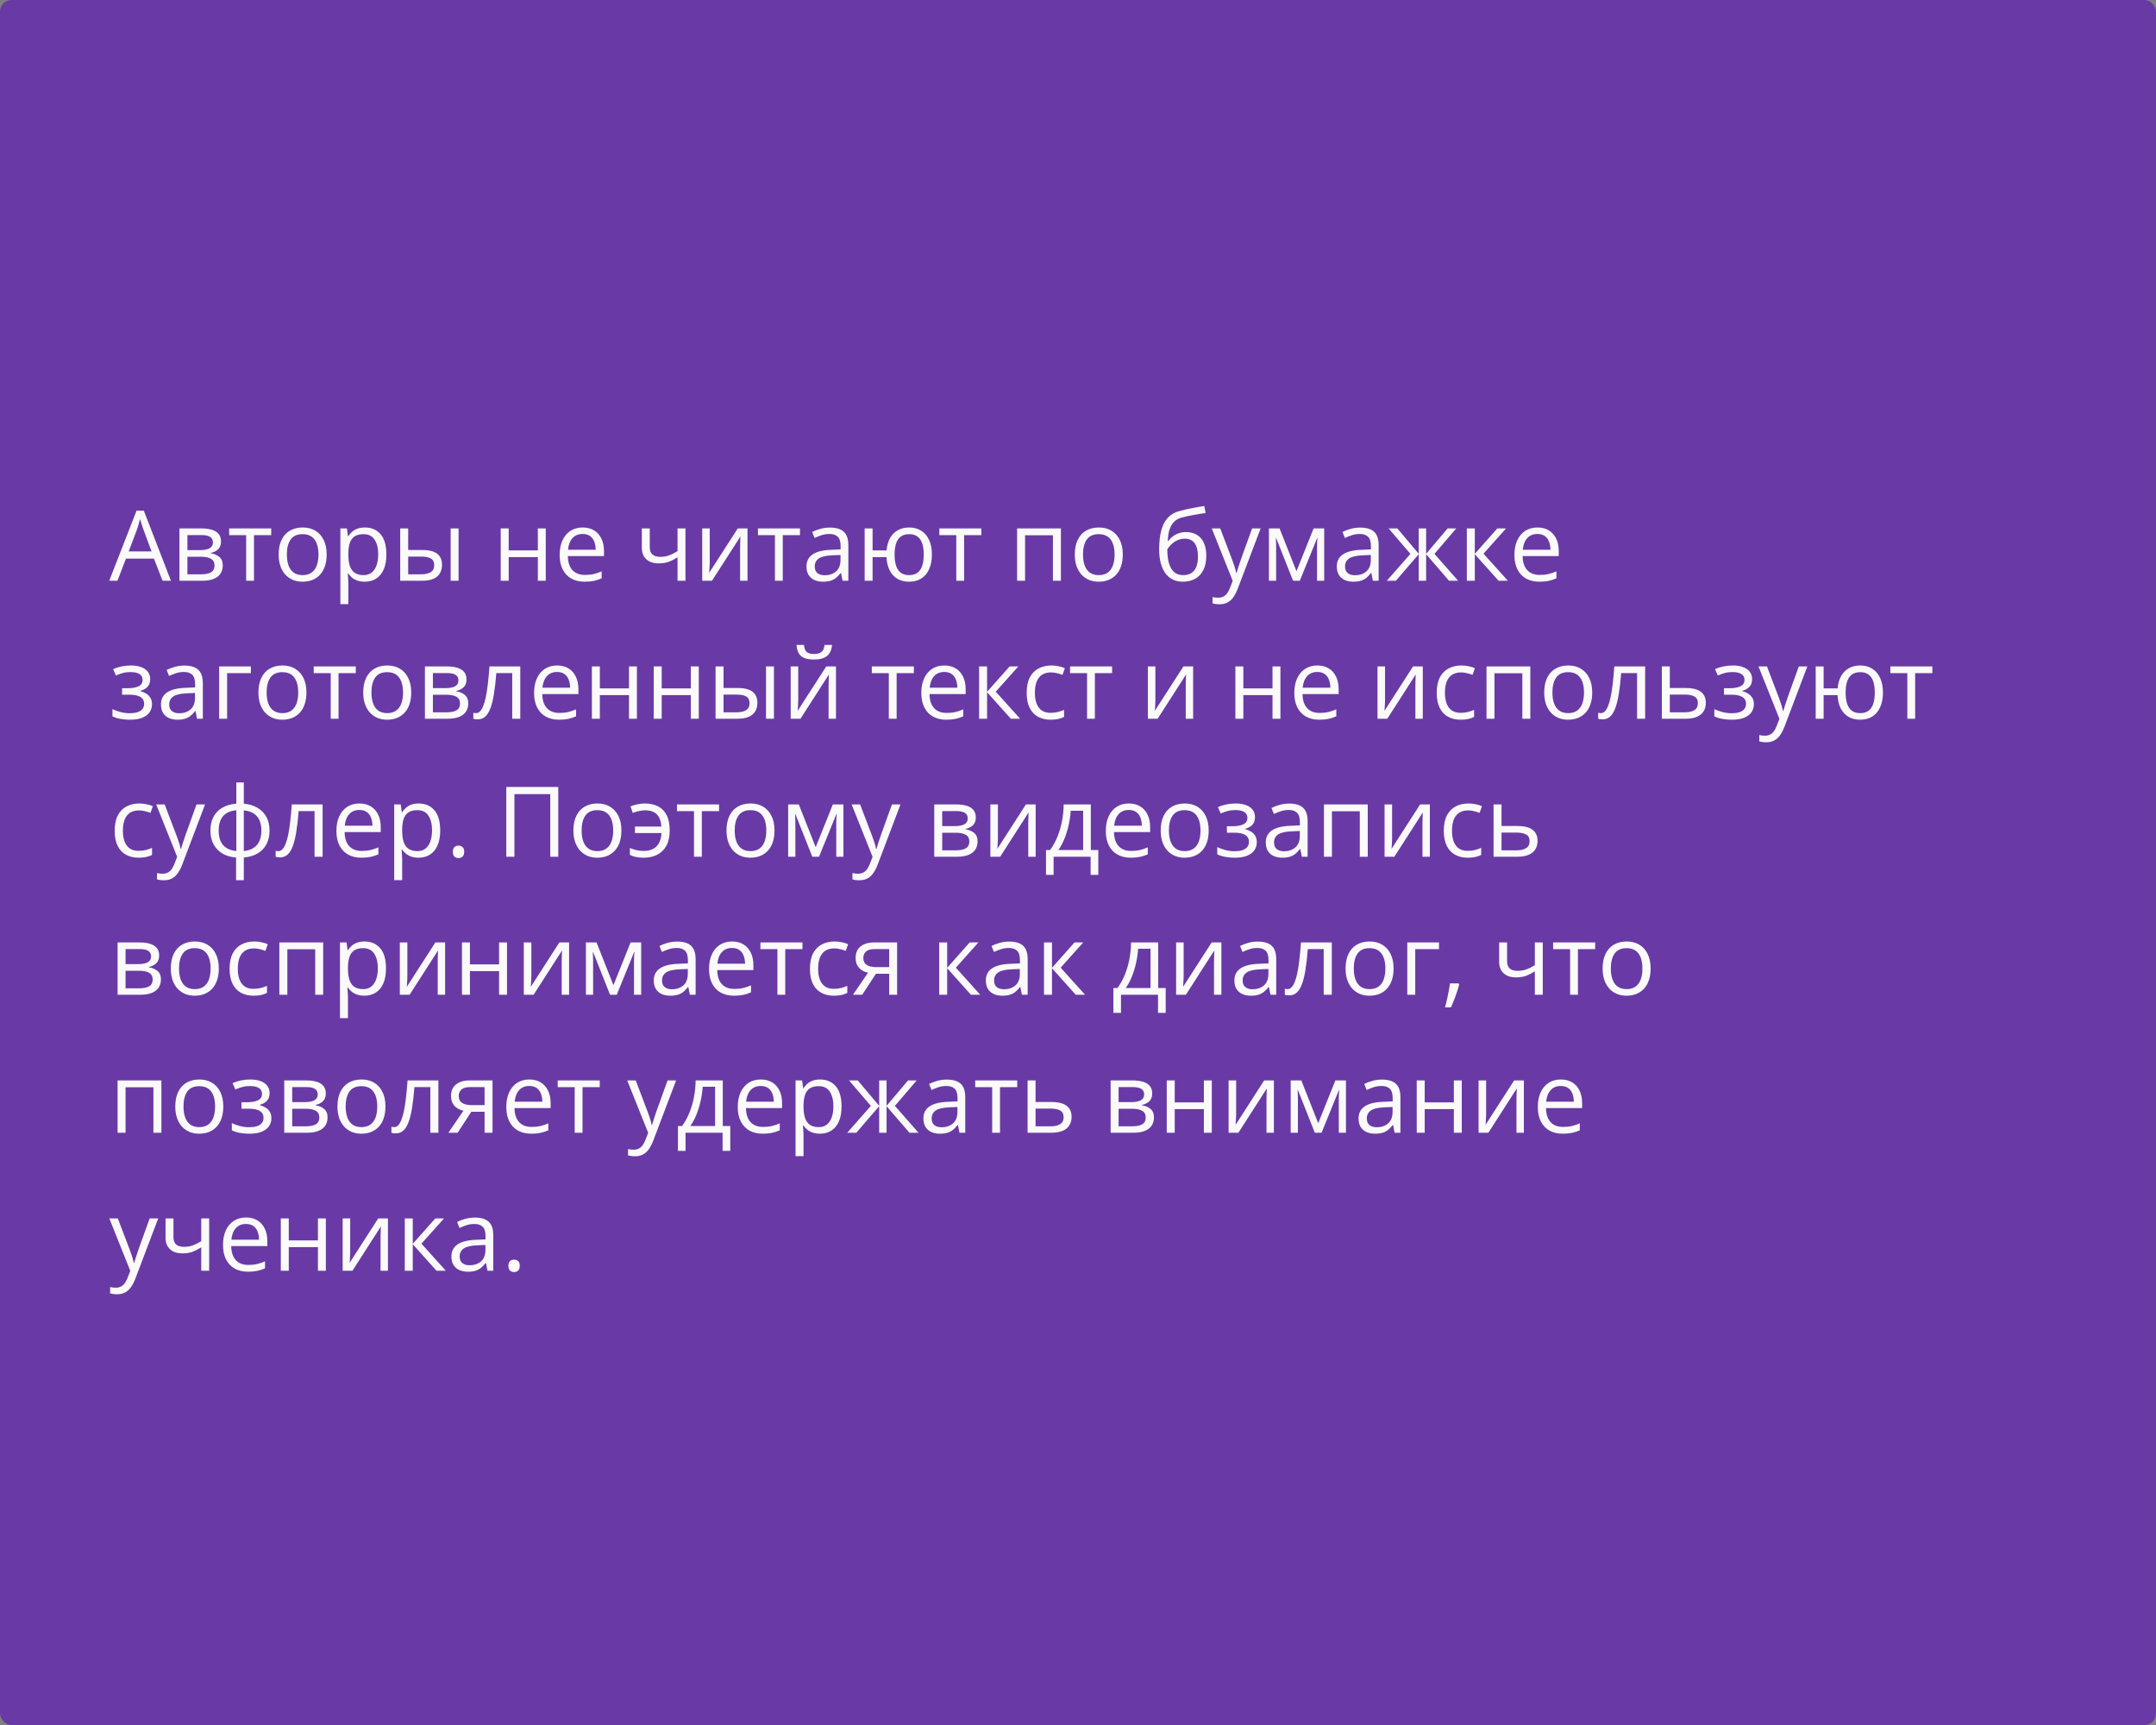 <?xml version="1.0" encoding="UTF-8"?> <svg xmlns="http://www.w3.org/2000/svg" width="375" height="300" viewBox="0 0 375 300" fill="none"><rect x="0" y="0" width="375" height="300" fill="#808080" stroke="none"/> <rect width="375" height="300" rx="2" fill="#693AA5"></rect> <path d="M28.272 101L26.778 97.148H21.914L20.428 101H19L23.748 88.814H25.018L29.733 101H28.272ZM26.355 95.895L24.935 92.068C24.902 91.969 24.846 91.805 24.769 91.579C24.697 91.352 24.622 91.117 24.545 90.873C24.467 90.63 24.404 90.433 24.354 90.284C24.299 90.511 24.238 90.737 24.171 90.964C24.11 91.186 24.05 91.393 23.989 91.587C23.928 91.775 23.875 91.936 23.831 92.068L22.387 95.895H26.355ZM38.44 94.185C38.44 94.755 38.274 95.201 37.942 95.522C37.61 95.837 37.181 96.05 36.656 96.161V96.227C37.226 96.305 37.715 96.509 38.125 96.841C38.54 97.168 38.748 97.669 38.748 98.344C38.748 98.864 38.623 99.323 38.374 99.722C38.125 100.12 37.735 100.433 37.204 100.66C36.672 100.887 35.981 101 35.128 101H31.21V91.902H35.095C35.748 91.902 36.324 91.977 36.822 92.126C37.325 92.27 37.721 92.508 38.009 92.84C38.297 93.172 38.44 93.621 38.44 94.185ZM37.312 98.344C37.312 97.807 37.107 97.42 36.697 97.182C36.293 96.944 35.704 96.825 34.929 96.825H32.597V99.879H34.962C35.726 99.879 36.307 99.763 36.706 99.531C37.109 99.293 37.312 98.897 37.312 98.344ZM37.038 94.343C37.038 93.911 36.88 93.59 36.565 93.38C36.249 93.164 35.732 93.056 35.012 93.056H32.597V95.671H34.772C35.519 95.671 36.083 95.563 36.465 95.347C36.847 95.131 37.038 94.796 37.038 94.343ZM47.173 93.073H44.176V101H42.815V93.073H39.86V91.902H47.173V93.073ZM56.818 96.435C56.818 97.182 56.721 97.849 56.528 98.435C56.334 99.022 56.055 99.517 55.69 99.921C55.324 100.325 54.882 100.635 54.361 100.851C53.847 101.061 53.263 101.166 52.61 101.166C52.001 101.166 51.442 101.061 50.933 100.851C50.429 100.635 49.992 100.325 49.622 99.921C49.256 99.517 48.971 99.022 48.767 98.435C48.567 97.849 48.468 97.182 48.468 96.435C48.468 95.439 48.637 94.592 48.974 93.894C49.312 93.192 49.793 92.658 50.419 92.293C51.049 91.922 51.799 91.736 52.668 91.736C53.498 91.736 54.223 91.922 54.843 92.293C55.468 92.663 55.952 93.2 56.295 93.903C56.644 94.6 56.818 95.444 56.818 96.435ZM49.895 96.435C49.895 97.165 49.992 97.799 50.186 98.335C50.38 98.872 50.678 99.287 51.083 99.581C51.486 99.874 52.007 100.021 52.643 100.021C53.274 100.021 53.791 99.874 54.195 99.581C54.605 99.287 54.906 98.872 55.1 98.335C55.294 97.799 55.391 97.165 55.391 96.435C55.391 95.71 55.294 95.084 55.1 94.559C54.906 94.027 54.608 93.618 54.204 93.33C53.8 93.042 53.277 92.898 52.635 92.898C51.688 92.898 50.994 93.211 50.551 93.836C50.114 94.462 49.895 95.328 49.895 96.435ZM63.476 91.736C64.61 91.736 65.515 92.126 66.19 92.907C66.865 93.687 67.203 94.86 67.203 96.426C67.203 97.461 67.048 98.33 66.738 99.033C66.428 99.736 65.991 100.267 65.426 100.626C64.867 100.986 64.206 101.166 63.442 101.166C62.961 101.166 62.538 101.102 62.172 100.975C61.807 100.848 61.495 100.676 61.234 100.46C60.974 100.245 60.758 100.009 60.587 99.755H60.487C60.504 99.971 60.523 100.231 60.545 100.535C60.573 100.84 60.587 101.105 60.587 101.332V105.067H59.201V91.902H60.338L60.52 93.247H60.587C60.764 92.97 60.98 92.719 61.234 92.492C61.489 92.259 61.799 92.077 62.164 91.944C62.535 91.805 62.972 91.736 63.476 91.736ZM63.235 92.898C62.604 92.898 62.095 93.02 61.708 93.264C61.326 93.507 61.046 93.872 60.869 94.359C60.692 94.841 60.598 95.447 60.587 96.177V96.443C60.587 97.212 60.67 97.862 60.836 98.394C61.008 98.925 61.287 99.329 61.674 99.606C62.067 99.882 62.593 100.021 63.252 100.021C63.816 100.021 64.286 99.868 64.663 99.564C65.039 99.26 65.318 98.836 65.501 98.294C65.689 97.746 65.783 97.118 65.783 96.41C65.783 95.336 65.573 94.484 65.152 93.853C64.737 93.217 64.098 92.898 63.235 92.898ZM69.61 101V91.902H70.996V95.654H73.486C74.261 95.654 74.897 95.751 75.395 95.945C75.899 96.138 76.273 96.426 76.516 96.808C76.76 97.19 76.881 97.663 76.881 98.228C76.881 98.792 76.76 99.282 76.516 99.697C76.278 100.112 75.902 100.433 75.387 100.66C74.878 100.887 74.214 101 73.395 101H69.61ZM70.996 99.879H73.262C73.948 99.879 74.496 99.758 74.906 99.514C75.315 99.271 75.52 98.864 75.52 98.294C75.52 97.735 75.329 97.348 74.947 97.132C74.565 96.91 74.018 96.8 73.304 96.8H70.996V99.879ZM78.384 101V91.902H79.762V101H78.384ZM88.478 91.902V95.721H93.549V91.902H94.927V101H93.549V96.891H88.478V101H87.091V91.902H88.478ZM101.352 91.736C102.127 91.736 102.791 91.908 103.344 92.251C103.898 92.594 104.321 93.076 104.614 93.695C104.908 94.31 105.054 95.029 105.054 95.853V96.709H98.77C98.787 97.776 99.053 98.59 99.567 99.149C100.082 99.708 100.807 99.987 101.742 99.987C102.318 99.987 102.827 99.935 103.27 99.83C103.712 99.724 104.172 99.57 104.647 99.365V100.577C104.188 100.781 103.732 100.931 103.278 101.025C102.83 101.119 102.298 101.166 101.684 101.166C100.81 101.166 100.046 100.989 99.393 100.635C98.746 100.275 98.242 99.749 97.882 99.058C97.523 98.366 97.343 97.519 97.343 96.518C97.343 95.538 97.506 94.691 97.832 93.978C98.165 93.258 98.629 92.705 99.227 92.317C99.83 91.93 100.539 91.736 101.352 91.736ZM101.335 92.865C100.599 92.865 100.013 93.106 99.576 93.587C99.138 94.069 98.878 94.741 98.795 95.605H103.61C103.604 95.062 103.519 94.586 103.353 94.177C103.192 93.762 102.946 93.441 102.614 93.214C102.282 92.981 101.856 92.865 101.335 92.865ZM113.015 91.902V95.173C113.015 95.743 113.17 96.163 113.479 96.435C113.795 96.706 114.251 96.841 114.849 96.841C115.425 96.841 115.948 96.753 116.418 96.576C116.888 96.399 117.364 96.158 117.846 95.853V91.902H119.224V101H117.846V96.924C117.337 97.251 116.836 97.508 116.343 97.696C115.851 97.884 115.261 97.978 114.575 97.978C113.64 97.978 112.915 97.735 112.4 97.248C111.891 96.761 111.637 96.103 111.637 95.272V91.902H113.015ZM123.449 91.902V97.622C123.449 97.732 123.446 97.876 123.44 98.053C123.435 98.225 123.427 98.41 123.416 98.609C123.404 98.803 123.393 98.991 123.382 99.174C123.377 99.351 123.368 99.498 123.357 99.614L128.321 91.902H130.015V101H128.728V95.422C128.728 95.245 128.731 95.018 128.736 94.741C128.742 94.465 128.75 94.193 128.761 93.928C128.772 93.657 128.781 93.446 128.786 93.297L123.839 101H122.137V91.902H123.449ZM139.146 93.073H136.149V101H134.788V93.073H131.833V91.902H139.146V93.073ZM144.35 91.753C145.435 91.753 146.24 91.996 146.766 92.483C147.291 92.97 147.554 93.748 147.554 94.816V101H146.55L146.284 99.655H146.218C145.963 99.987 145.698 100.267 145.421 100.494C145.144 100.715 144.823 100.884 144.458 101C144.098 101.111 143.656 101.166 143.13 101.166C142.576 101.166 142.084 101.069 141.652 100.875C141.226 100.682 140.889 100.389 140.64 99.996C140.396 99.603 140.274 99.105 140.274 98.501C140.274 97.594 140.634 96.897 141.354 96.41C142.073 95.923 143.169 95.657 144.641 95.613L146.209 95.546V94.99C146.209 94.204 146.041 93.654 145.703 93.338C145.366 93.023 144.89 92.865 144.275 92.865C143.799 92.865 143.346 92.934 142.914 93.073C142.482 93.211 142.073 93.374 141.686 93.562L141.262 92.517C141.672 92.306 142.142 92.126 142.673 91.977C143.205 91.828 143.764 91.753 144.35 91.753ZM146.193 96.518L144.807 96.576C143.672 96.62 142.873 96.805 142.408 97.132C141.943 97.458 141.71 97.92 141.71 98.518C141.71 99.038 141.868 99.423 142.184 99.672C142.499 99.921 142.917 100.045 143.437 100.045C144.245 100.045 144.906 99.821 145.421 99.373C145.936 98.925 146.193 98.252 146.193 97.356V96.518ZM162.089 96.435C162.089 97.425 161.928 98.275 161.607 98.983C161.292 99.691 160.838 100.234 160.246 100.61C159.654 100.981 158.946 101.166 158.121 101.166C157.352 101.166 156.68 101 156.104 100.668C155.534 100.336 155.083 99.852 154.751 99.215C154.424 98.579 154.236 97.804 154.187 96.891H151.771V101H150.393V91.902H151.771V95.721H154.203C154.281 94.88 154.485 94.163 154.817 93.571C155.149 92.979 155.598 92.525 156.162 92.21C156.727 91.894 157.391 91.736 158.154 91.736C158.951 91.736 159.643 91.924 160.229 92.301C160.822 92.671 161.278 93.208 161.599 93.911C161.926 94.608 162.089 95.45 162.089 96.435ZM155.598 96.435C155.598 97.198 155.683 97.849 155.855 98.385C156.032 98.916 156.306 99.323 156.677 99.606C157.053 99.882 157.54 100.021 158.138 100.021C158.73 100.021 159.211 99.882 159.582 99.606C159.958 99.329 160.232 98.925 160.404 98.394C160.581 97.857 160.669 97.204 160.669 96.435C160.669 95.676 160.581 95.034 160.404 94.509C160.227 93.983 159.953 93.585 159.582 93.314C159.211 93.037 158.73 92.898 158.138 92.898C157.546 92.898 157.061 93.037 156.685 93.314C156.314 93.585 156.04 93.983 155.863 94.509C155.686 95.034 155.598 95.676 155.598 96.435ZM170.688 93.073H167.692V101H166.331V93.073H163.375V91.902H170.688V93.073ZM184.526 91.902V101H183.14V93.089H178.292V101H176.906V91.902H184.526ZM195.292 96.435C195.292 97.182 195.195 97.849 195.001 98.435C194.808 99.022 194.528 99.517 194.163 99.921C193.798 100.325 193.355 100.635 192.835 100.851C192.32 101.061 191.736 101.166 191.083 101.166C190.475 101.166 189.916 101.061 189.407 100.851C188.903 100.635 188.466 100.325 188.095 99.921C187.73 99.517 187.445 99.022 187.24 98.435C187.041 97.849 186.941 97.182 186.941 96.435C186.941 95.439 187.11 94.592 187.448 93.894C187.785 93.192 188.267 92.658 188.892 92.293C189.523 91.922 190.273 91.736 191.142 91.736C191.972 91.736 192.697 91.922 193.316 92.293C193.942 92.663 194.426 93.2 194.769 93.903C195.118 94.6 195.292 95.444 195.292 96.435ZM188.369 96.435C188.369 97.165 188.466 97.799 188.66 98.335C188.853 98.872 189.152 99.287 189.556 99.581C189.96 99.874 190.48 100.021 191.117 100.021C191.748 100.021 192.265 99.874 192.669 99.581C193.078 99.287 193.38 98.872 193.574 98.335C193.767 97.799 193.864 97.165 193.864 96.435C193.864 95.71 193.767 95.084 193.574 94.559C193.38 94.027 193.081 93.618 192.677 93.33C192.273 93.042 191.75 92.898 191.108 92.898C190.162 92.898 189.468 93.211 189.025 93.836C188.588 94.462 188.369 95.328 188.369 96.435ZM201.617 95.538C201.617 94.243 201.742 93.139 201.991 92.226C202.24 91.308 202.624 90.572 203.145 90.018C203.67 89.459 204.345 89.077 205.17 88.873C205.878 88.679 206.598 88.513 207.328 88.374C208.059 88.231 208.77 88.106 209.461 88.001L209.702 89.213C209.354 89.263 208.988 89.321 208.606 89.387C208.225 89.448 207.843 89.514 207.461 89.586C207.079 89.653 206.719 89.725 206.382 89.802C206.044 89.874 205.745 89.949 205.485 90.026C205.015 90.154 204.608 90.375 204.265 90.69C203.928 91.006 203.659 91.44 203.46 91.994C203.266 92.547 203.15 93.244 203.111 94.085H203.211C203.377 93.842 203.604 93.601 203.892 93.363C204.179 93.125 204.522 92.929 204.921 92.774C205.319 92.613 205.768 92.533 206.266 92.533C207.051 92.533 207.707 92.705 208.233 93.048C208.759 93.385 209.154 93.861 209.42 94.476C209.686 95.09 209.818 95.809 209.818 96.634C209.818 97.624 209.647 98.457 209.304 99.132C208.966 99.808 208.49 100.317 207.876 100.66C207.262 100.997 206.54 101.166 205.709 101.166C205.068 101.166 204.492 101.042 203.983 100.792C203.479 100.543 203.05 100.178 202.696 99.697C202.348 99.215 202.079 98.626 201.891 97.929C201.708 97.231 201.617 96.435 201.617 95.538ZM205.817 100.021C206.343 100.021 206.794 99.91 207.17 99.689C207.552 99.467 207.846 99.118 208.05 98.643C208.261 98.161 208.366 97.536 208.366 96.767C208.366 95.804 208.18 95.051 207.81 94.509C207.444 93.961 206.858 93.687 206.05 93.687C205.546 93.687 205.09 93.795 204.68 94.011C204.271 94.221 203.925 94.473 203.643 94.766C203.36 95.059 203.156 95.322 203.028 95.555C203.028 96.119 203.07 96.667 203.153 97.198C203.236 97.73 203.38 98.208 203.584 98.634C203.789 99.06 204.071 99.398 204.431 99.647C204.796 99.896 205.258 100.021 205.817 100.021ZM210.765 91.902H212.242L214.251 97.182C214.367 97.492 214.475 97.79 214.575 98.078C214.674 98.36 214.763 98.632 214.84 98.892C214.918 99.152 214.979 99.403 215.023 99.647H215.081C215.159 99.37 215.269 99.008 215.413 98.56C215.557 98.106 215.712 97.644 215.878 97.173L217.779 91.902H219.265L215.305 102.336C215.095 102.895 214.849 103.382 214.566 103.797C214.29 104.212 213.952 104.531 213.554 104.752C213.155 104.979 212.674 105.092 212.109 105.092C211.849 105.092 211.62 105.076 211.42 105.042C211.221 105.015 211.05 104.982 210.906 104.943V103.839C211.028 103.867 211.174 103.891 211.346 103.914C211.523 103.936 211.705 103.947 211.894 103.947C212.237 103.947 212.533 103.88 212.782 103.748C213.036 103.62 213.255 103.432 213.438 103.183C213.62 102.934 213.778 102.638 213.911 102.295L214.409 101.017L210.765 91.902ZM230.321 91.902V101H229.076V95.073C229.076 94.83 229.082 94.584 229.093 94.335C229.109 94.08 229.129 93.825 229.151 93.571H229.101L226.08 101H224.909L221.962 93.571H221.913C221.929 93.825 221.94 94.08 221.946 94.335C221.957 94.584 221.962 94.846 221.962 95.123V101H220.709V91.902H222.56L225.499 99.34L228.479 91.902H230.321ZM236.588 91.753C237.673 91.753 238.478 91.996 239.004 92.483C239.53 92.97 239.792 93.748 239.792 94.816V101H238.788L238.522 99.655H238.456C238.201 99.987 237.936 100.267 237.659 100.494C237.382 100.715 237.062 100.884 236.696 101C236.337 101.111 235.894 101.166 235.368 101.166C234.815 101.166 234.322 101.069 233.891 100.875C233.465 100.682 233.127 100.389 232.878 99.996C232.634 99.603 232.513 99.105 232.513 98.501C232.513 97.594 232.872 96.897 233.592 96.41C234.311 95.923 235.407 95.657 236.879 95.613L238.448 95.546V94.99C238.448 94.204 238.279 93.654 237.941 93.338C237.604 93.023 237.128 92.865 236.514 92.865C236.038 92.865 235.584 92.934 235.152 93.073C234.721 93.211 234.311 93.374 233.924 93.562L233.5 92.517C233.91 92.306 234.38 92.126 234.912 91.977C235.443 91.828 236.002 91.753 236.588 91.753ZM238.431 96.518L237.045 96.576C235.91 96.62 235.111 96.805 234.646 97.132C234.181 97.458 233.949 97.92 233.949 98.518C233.949 99.038 234.106 99.423 234.422 99.672C234.737 99.921 235.155 100.045 235.675 100.045C236.483 100.045 237.145 99.821 237.659 99.373C238.174 98.925 238.431 98.252 238.431 97.356V96.518ZM253.29 91.902L249.504 96.327L253.613 101H252.036L248.052 96.385V101H246.765V96.385L242.789 101H241.212L245.321 96.327L241.527 91.902H243.046L246.765 96.318V91.902H248.052V96.318L251.787 91.902H253.29ZM260.437 91.902H261.956L258.029 96.293L262.271 101H260.652L256.519 96.385V101H255.132V91.902H256.519V96.318L260.437 91.902ZM267.417 91.736C268.192 91.736 268.856 91.908 269.41 92.251C269.963 92.594 270.386 93.076 270.68 93.695C270.973 94.31 271.12 95.029 271.12 95.853V96.709H264.836C264.853 97.776 265.118 98.59 265.633 99.149C266.147 99.708 266.872 99.987 267.808 99.987C268.383 99.987 268.892 99.935 269.335 99.83C269.778 99.724 270.237 99.57 270.713 99.365V100.577C270.254 100.781 269.797 100.931 269.343 101.025C268.895 101.119 268.364 101.166 267.75 101.166C266.875 101.166 266.111 100.989 265.458 100.635C264.811 100.275 264.307 99.749 263.948 99.058C263.588 98.366 263.408 97.519 263.408 96.518C263.408 95.538 263.571 94.691 263.898 93.978C264.23 93.258 264.695 92.705 265.292 92.317C265.896 91.93 266.604 91.736 267.417 91.736ZM267.401 92.865C266.665 92.865 266.078 93.106 265.641 93.587C265.204 94.069 264.944 94.741 264.861 95.605H269.675C269.67 95.062 269.584 94.586 269.418 94.177C269.257 93.762 269.011 93.441 268.679 93.214C268.347 92.981 267.921 92.865 267.401 92.865ZM22.794 115.736C23.474 115.736 24.064 115.83 24.561 116.019C25.06 116.201 25.444 116.47 25.715 116.824C25.986 117.178 26.122 117.61 26.122 118.119C26.122 118.667 25.973 119.104 25.674 119.43C25.375 119.757 24.963 119.992 24.437 120.136V120.202C24.808 120.302 25.143 120.446 25.441 120.634C25.746 120.816 25.986 121.06 26.164 121.364C26.346 121.663 26.438 122.037 26.438 122.485C26.438 122.994 26.299 123.453 26.023 123.863C25.746 124.267 25.325 124.585 24.761 124.817C24.196 125.05 23.482 125.166 22.619 125.166C22.193 125.166 21.789 125.141 21.407 125.091C21.025 125.047 20.68 124.981 20.37 124.892C20.06 124.804 19.789 124.698 19.556 124.577V123.323C19.944 123.511 20.397 123.677 20.918 123.821C21.438 123.965 21.999 124.037 22.602 124.037C23.067 124.037 23.485 123.985 23.856 123.879C24.227 123.769 24.52 123.594 24.736 123.356C24.957 123.113 25.068 122.795 25.068 122.402C25.068 122.042 24.971 121.746 24.777 121.514C24.584 121.276 24.293 121.101 23.906 120.991C23.524 120.875 23.04 120.816 22.453 120.816H21.233V119.688H22.237C23.018 119.688 23.64 119.577 24.105 119.355C24.57 119.134 24.802 118.761 24.802 118.235C24.802 117.781 24.622 117.444 24.263 117.222C23.903 116.995 23.388 116.882 22.719 116.882C22.221 116.882 21.781 116.934 21.399 117.04C21.017 117.139 20.605 117.283 20.162 117.471L19.672 116.367C20.148 116.157 20.646 115.999 21.166 115.894C21.687 115.789 22.229 115.736 22.794 115.736ZM32.074 115.753C33.158 115.753 33.964 115.996 34.489 116.483C35.015 116.97 35.278 117.748 35.278 118.816V125H34.273L34.008 123.655H33.941C33.687 123.987 33.421 124.267 33.145 124.494C32.868 124.715 32.547 124.884 32.182 125C31.822 125.111 31.379 125.166 30.854 125.166C30.3 125.166 29.808 125.069 29.376 124.875C28.95 124.682 28.612 124.389 28.363 123.996C28.12 123.603 27.998 123.105 27.998 122.501C27.998 121.594 28.358 120.897 29.077 120.41C29.797 119.923 30.892 119.657 32.364 119.613L33.933 119.546V118.99C33.933 118.204 33.764 117.654 33.427 117.338C33.089 117.023 32.613 116.865 31.999 116.865C31.523 116.865 31.069 116.934 30.638 117.073C30.206 117.211 29.797 117.374 29.409 117.562L28.986 116.517C29.395 116.306 29.866 116.126 30.397 115.977C30.928 115.828 31.487 115.753 32.074 115.753ZM33.916 120.518L32.53 120.576C31.396 120.62 30.596 120.805 30.131 121.132C29.666 121.458 29.434 121.92 29.434 122.518C29.434 123.038 29.592 123.423 29.907 123.672C30.223 123.921 30.64 124.045 31.161 124.045C31.969 124.045 32.63 123.821 33.145 123.373C33.659 122.925 33.916 122.252 33.916 121.356V120.518ZM43.637 115.902V117.073H39.503V125H38.117V115.902H43.637ZM53.299 120.435C53.299 121.182 53.202 121.848 53.008 122.435C52.815 123.022 52.535 123.517 52.17 123.921C51.805 124.325 51.362 124.635 50.842 124.851C50.327 125.061 49.743 125.166 49.09 125.166C48.482 125.166 47.923 125.061 47.414 124.851C46.91 124.635 46.473 124.325 46.102 123.921C45.737 123.517 45.452 123.022 45.247 122.435C45.048 121.848 44.948 121.182 44.948 120.435C44.948 119.438 45.117 118.592 45.455 117.895C45.792 117.192 46.274 116.658 46.899 116.292C47.53 115.922 48.28 115.736 49.148 115.736C49.978 115.736 50.703 115.922 51.323 116.292C51.949 116.663 52.433 117.2 52.776 117.903C53.124 118.6 53.299 119.444 53.299 120.435ZM46.376 120.435C46.376 121.165 46.473 121.799 46.666 122.335C46.86 122.872 47.159 123.287 47.563 123.581C47.967 123.874 48.487 124.021 49.123 124.021C49.754 124.021 50.272 123.874 50.676 123.581C51.085 123.287 51.387 122.872 51.581 122.335C51.774 121.799 51.871 121.165 51.871 120.435C51.871 119.71 51.774 119.084 51.581 118.559C51.387 118.027 51.088 117.618 50.684 117.33C50.28 117.042 49.757 116.898 49.115 116.898C48.169 116.898 47.474 117.211 47.032 117.836C46.595 118.462 46.376 119.328 46.376 120.435ZM61.882 117.073H58.885V125H57.524V117.073H54.569V115.902H61.882V117.073ZM71.527 120.435C71.527 121.182 71.43 121.848 71.237 122.435C71.043 123.022 70.764 123.517 70.398 123.921C70.033 124.325 69.591 124.635 69.07 124.851C68.556 125.061 67.972 125.166 67.319 125.166C66.71 125.166 66.151 125.061 65.642 124.851C65.138 124.635 64.701 124.325 64.331 123.921C63.965 123.517 63.68 123.022 63.476 122.435C63.276 121.848 63.177 121.182 63.177 120.435C63.177 119.438 63.346 118.592 63.683 117.895C64.021 117.192 64.502 116.658 65.127 116.292C65.758 115.922 66.508 115.736 67.377 115.736C68.207 115.736 68.932 115.922 69.552 116.292C70.177 116.663 70.661 117.2 71.004 117.903C71.353 118.6 71.527 119.444 71.527 120.435ZM64.605 120.435C64.605 121.165 64.701 121.799 64.895 122.335C65.089 122.872 65.388 123.287 65.791 123.581C66.195 123.874 66.716 124.021 67.352 124.021C67.983 124.021 68.5 123.874 68.904 123.581C69.314 123.287 69.615 122.872 69.809 122.335C70.003 121.799 70.1 121.165 70.1 120.435C70.1 119.71 70.003 119.084 69.809 118.559C69.615 118.027 69.317 117.618 68.913 117.33C68.509 117.042 67.986 116.898 67.344 116.898C66.397 116.898 65.703 117.211 65.26 117.836C64.823 118.462 64.605 119.328 64.605 120.435ZM81.14 118.185C81.14 118.755 80.974 119.201 80.642 119.521C80.31 119.837 79.881 120.05 79.355 120.161V120.227C79.925 120.305 80.415 120.509 80.824 120.841C81.239 121.168 81.447 121.669 81.447 122.344C81.447 122.864 81.322 123.323 81.073 123.722C80.824 124.12 80.434 124.433 79.903 124.66C79.372 124.887 78.68 125 77.828 125H73.91V115.902H77.794C78.447 115.902 79.023 115.977 79.521 116.126C80.025 116.27 80.42 116.508 80.708 116.84C80.996 117.172 81.14 117.621 81.14 118.185ZM80.011 122.344C80.011 121.807 79.806 121.42 79.397 121.182C78.993 120.944 78.403 120.825 77.628 120.825H75.296V123.879H77.662C78.425 123.879 79.006 123.763 79.405 123.531C79.809 123.293 80.011 122.897 80.011 122.344ZM79.737 118.343C79.737 117.911 79.579 117.59 79.264 117.38C78.948 117.164 78.431 117.056 77.711 117.056H75.296V119.671H77.471C78.218 119.671 78.782 119.563 79.164 119.347C79.546 119.131 79.737 118.797 79.737 118.343ZM90.495 125H89.092V117.056H86.328C86.217 118.489 86.076 119.718 85.904 120.742C85.738 121.76 85.528 122.593 85.273 123.24C85.024 123.882 84.72 124.355 84.36 124.66C84.006 124.958 83.583 125.108 83.09 125.108C82.941 125.108 82.8 125.1 82.667 125.083C82.534 125.066 82.421 125.039 82.327 125V123.954C82.399 123.976 82.473 123.993 82.551 124.004C82.634 124.015 82.72 124.021 82.808 124.021C83.057 124.021 83.284 123.918 83.489 123.713C83.699 123.503 83.887 123.188 84.053 122.767C84.225 122.347 84.377 121.815 84.51 121.173C84.643 120.526 84.759 119.765 84.858 118.891C84.963 118.011 85.055 117.015 85.132 115.902H90.495V125ZM96.903 115.736C97.678 115.736 98.342 115.908 98.895 116.251C99.448 116.594 99.872 117.076 100.165 117.695C100.458 118.31 100.605 119.029 100.605 119.854V120.708H94.321C94.338 121.777 94.603 122.59 95.118 123.149C95.633 123.708 96.358 123.987 97.293 123.987C97.868 123.987 98.378 123.935 98.82 123.83C99.263 123.724 99.722 123.569 100.198 123.365V124.577C99.739 124.781 99.282 124.931 98.829 125.025C98.38 125.119 97.849 125.166 97.235 125.166C96.361 125.166 95.597 124.989 94.944 124.635C94.296 124.275 93.793 123.749 93.433 123.058C93.073 122.366 92.894 121.519 92.894 120.518C92.894 119.538 93.057 118.691 93.383 117.978C93.715 117.258 94.18 116.705 94.778 116.317C95.381 115.93 96.089 115.736 96.903 115.736ZM96.886 116.865C96.15 116.865 95.564 117.106 95.126 117.587C94.689 118.069 94.429 118.741 94.346 119.604H99.161C99.155 119.062 99.069 118.586 98.903 118.177C98.743 117.762 98.497 117.441 98.165 117.214C97.832 116.981 97.406 116.865 96.886 116.865ZM104.332 115.902V119.721H109.404V115.902H110.782V125H109.404V120.891H104.332V125H102.946V115.902H104.332ZM115.09 115.902V119.721H120.162V115.902H121.54V125H120.162V120.891H115.09V125H113.704V115.902H115.09ZM124.461 125V115.902H125.848V119.654H128.338C129.113 119.654 129.749 119.751 130.247 119.945C130.751 120.139 131.124 120.426 131.368 120.808C131.611 121.19 131.733 121.663 131.733 122.228C131.733 122.792 131.611 123.282 131.368 123.697C131.13 124.112 130.753 124.433 130.239 124.66C129.73 124.887 129.066 125 128.247 125H124.461ZM125.848 123.879H128.114C128.8 123.879 129.348 123.758 129.757 123.514C130.167 123.271 130.372 122.864 130.372 122.294C130.372 121.735 130.181 121.348 129.799 121.132C129.417 120.91 128.869 120.8 128.155 120.8H125.848V123.879ZM133.235 125V115.902H134.613V125H133.235ZM138.838 115.902V121.622C138.838 121.732 138.836 121.876 138.83 122.053C138.825 122.225 138.816 122.41 138.805 122.609C138.794 122.803 138.783 122.991 138.772 123.174C138.766 123.351 138.758 123.498 138.747 123.614L143.711 115.902H145.404V125H144.118V119.422C144.118 119.245 144.12 119.018 144.126 118.741C144.132 118.465 144.14 118.193 144.151 117.928C144.162 117.657 144.17 117.446 144.176 117.297L139.229 125H137.527V115.902H138.838ZM144.724 112.159C144.674 112.718 144.533 113.185 144.3 113.562C144.073 113.938 143.739 114.223 143.296 114.417C142.853 114.605 142.286 114.699 141.594 114.699C140.88 114.699 140.305 114.607 139.868 114.425C139.436 114.237 139.115 113.954 138.905 113.578C138.7 113.202 138.578 112.729 138.54 112.159H139.834C139.895 112.767 140.059 113.182 140.324 113.404C140.59 113.625 141.021 113.736 141.619 113.736C142.15 113.736 142.568 113.62 142.873 113.387C143.177 113.155 143.36 112.745 143.42 112.159H144.724ZM158.951 117.073H155.955V125H154.593V117.073H151.638V115.902H158.951V117.073ZM164.255 115.736C165.03 115.736 165.694 115.908 166.248 116.251C166.801 116.594 167.224 117.076 167.518 117.695C167.811 118.31 167.958 119.029 167.958 119.854V120.708H161.674C161.69 121.777 161.956 122.59 162.471 123.149C162.985 123.708 163.71 123.987 164.646 123.987C165.221 123.987 165.73 123.935 166.173 123.83C166.616 123.724 167.075 123.569 167.551 123.365V124.577C167.091 124.781 166.635 124.931 166.181 125.025C165.733 125.119 165.202 125.166 164.587 125.166C163.713 125.166 162.949 124.989 162.296 124.635C161.649 124.275 161.145 123.749 160.786 123.058C160.426 122.366 160.246 121.519 160.246 120.518C160.246 119.538 160.409 118.691 160.736 117.978C161.068 117.258 161.533 116.705 162.13 116.317C162.734 115.93 163.442 115.736 164.255 115.736ZM164.239 116.865C163.503 116.865 162.916 117.106 162.479 117.587C162.042 118.069 161.782 118.741 161.699 119.604H166.513C166.508 119.062 166.422 118.586 166.256 118.177C166.095 117.762 165.849 117.441 165.517 117.214C165.185 116.981 164.759 116.865 164.239 116.865ZM175.603 115.902H177.122L173.195 120.293L177.437 125H175.818L171.685 120.385V125H170.298V115.902H171.685V120.318L175.603 115.902ZM182.725 125.166C181.906 125.166 181.183 124.997 180.558 124.66C179.933 124.322 179.446 123.807 179.097 123.116C178.749 122.424 178.574 121.552 178.574 120.501C178.574 119.4 178.757 118.5 179.122 117.803C179.493 117.1 180.002 116.58 180.649 116.243C181.297 115.905 182.033 115.736 182.857 115.736C183.311 115.736 183.748 115.783 184.169 115.877C184.595 115.966 184.944 116.079 185.215 116.218L184.8 117.372C184.523 117.261 184.202 117.161 183.837 117.073C183.477 116.984 183.14 116.94 182.824 116.94C182.193 116.94 181.668 117.076 181.247 117.347C180.832 117.618 180.519 118.016 180.309 118.542C180.104 119.068 180.002 119.715 180.002 120.484C180.002 121.22 180.102 121.848 180.301 122.369C180.506 122.889 180.807 123.287 181.206 123.564C181.61 123.835 182.113 123.971 182.716 123.971C183.198 123.971 183.632 123.921 184.02 123.821C184.407 123.716 184.758 123.594 185.074 123.456V124.685C184.769 124.84 184.429 124.958 184.053 125.042C183.682 125.125 183.239 125.166 182.725 125.166ZM193.433 117.073H190.436V125H189.075V117.073H186.12V115.902H193.433V117.073ZM200.961 115.902V121.622C200.961 121.732 200.959 121.876 200.953 122.053C200.948 122.225 200.939 122.41 200.928 122.609C200.917 122.803 200.906 122.991 200.895 123.174C200.889 123.351 200.881 123.498 200.87 123.614L205.834 115.902H207.527V125H206.241V119.422C206.241 119.245 206.243 119.018 206.249 118.741C206.255 118.465 206.263 118.193 206.274 117.928C206.285 117.657 206.293 117.446 206.299 117.297L201.352 125H199.65V115.902H200.961ZM216.26 115.902V119.721H221.332V115.902H222.709V125H221.332V120.891H216.26V125H214.874V115.902H216.26ZM229.134 115.736C229.909 115.736 230.573 115.908 231.126 116.251C231.68 116.594 232.103 117.076 232.396 117.695C232.69 118.31 232.836 119.029 232.836 119.854V120.708H226.553C226.569 121.777 226.835 122.59 227.35 123.149C227.864 123.708 228.589 123.987 229.524 123.987C230.1 123.987 230.609 123.935 231.052 123.83C231.494 123.724 231.954 123.569 232.43 123.365V124.577C231.97 124.781 231.514 124.931 231.06 125.025C230.612 125.119 230.081 125.166 229.466 125.166C228.592 125.166 227.828 124.989 227.175 124.635C226.528 124.275 226.024 123.749 225.665 123.058C225.305 122.366 225.125 121.519 225.125 120.518C225.125 119.538 225.288 118.691 225.615 117.978C225.947 117.258 226.412 116.705 227.009 116.317C227.612 115.93 228.321 115.736 229.134 115.736ZM229.118 116.865C228.382 116.865 227.795 117.106 227.358 117.587C226.921 118.069 226.661 118.741 226.578 119.604H231.392C231.387 119.062 231.301 118.586 231.135 118.177C230.974 117.762 230.728 117.441 230.396 117.214C230.064 116.981 229.638 116.865 229.118 116.865ZM240.905 115.902V121.622C240.905 121.732 240.902 121.876 240.896 122.053C240.891 122.225 240.883 122.41 240.872 122.609C240.861 122.803 240.849 122.991 240.838 123.174C240.833 123.351 240.825 123.498 240.813 123.614L245.777 115.902H247.471V125H246.184V119.422C246.184 119.245 246.187 119.018 246.192 118.741C246.198 118.465 246.206 118.193 246.217 117.928C246.228 117.657 246.237 117.446 246.242 117.297L241.295 125H239.593V115.902H240.905ZM254.045 125.166C253.226 125.166 252.504 124.997 251.878 124.66C251.253 124.322 250.766 123.807 250.417 123.116C250.069 122.424 249.895 121.552 249.895 120.501C249.895 119.4 250.077 118.5 250.442 117.803C250.813 117.1 251.322 116.58 251.97 116.243C252.617 115.905 253.353 115.736 254.178 115.736C254.632 115.736 255.069 115.783 255.489 115.877C255.915 115.966 256.264 116.079 256.535 116.218L256.12 117.372C255.843 117.261 255.522 117.161 255.157 117.073C254.798 116.984 254.46 116.94 254.145 116.94C253.514 116.94 252.988 117.076 252.567 117.347C252.152 117.618 251.84 118.016 251.629 118.542C251.425 119.068 251.322 119.715 251.322 120.484C251.322 121.22 251.422 121.848 251.621 122.369C251.826 122.889 252.127 123.287 252.526 123.564C252.93 123.835 253.433 123.971 254.037 123.971C254.518 123.971 254.952 123.921 255.34 123.821C255.727 123.716 256.079 123.594 256.394 123.456V124.685C256.09 124.84 255.749 124.958 255.373 125.042C255.002 125.125 254.56 125.166 254.045 125.166ZM266.172 115.902V125H264.786V117.089H259.938V125H258.552V115.902H266.172ZM276.938 120.435C276.938 121.182 276.842 121.848 276.648 122.435C276.454 123.022 276.175 123.517 275.81 123.921C275.444 124.325 275.002 124.635 274.481 124.851C273.967 125.061 273.383 125.166 272.73 125.166C272.121 125.166 271.562 125.061 271.053 124.851C270.55 124.635 270.112 124.325 269.742 123.921C269.376 123.517 269.091 123.022 268.887 122.435C268.688 121.848 268.588 121.182 268.588 120.435C268.588 119.438 268.757 118.592 269.094 117.895C269.432 117.192 269.913 116.658 270.539 116.292C271.169 115.922 271.919 115.736 272.788 115.736C273.618 115.736 274.343 115.922 274.963 116.292C275.588 116.663 276.072 117.2 276.416 117.903C276.764 118.6 276.938 119.444 276.938 120.435ZM270.016 120.435C270.016 121.165 270.112 121.799 270.306 122.335C270.5 122.872 270.799 123.287 271.203 123.581C271.607 123.874 272.127 124.021 272.763 124.021C273.394 124.021 273.911 123.874 274.315 123.581C274.725 123.287 275.027 122.872 275.22 122.335C275.414 121.799 275.511 121.165 275.511 120.435C275.511 119.71 275.414 119.084 275.22 118.559C275.027 118.027 274.728 117.618 274.324 117.33C273.92 117.042 273.397 116.898 272.755 116.898C271.809 116.898 271.114 117.211 270.671 117.836C270.234 118.462 270.016 119.328 270.016 120.435ZM286.144 125H284.741V117.056H281.977C281.866 118.489 281.725 119.718 281.554 120.742C281.388 121.76 281.177 122.593 280.923 123.24C280.674 123.882 280.369 124.355 280.01 124.66C279.656 124.958 279.232 125.108 278.74 125.108C278.59 125.108 278.449 125.1 278.316 125.083C278.184 125.066 278.07 125.039 277.976 125V123.954C278.048 123.976 278.123 123.993 278.2 124.004C278.283 124.015 278.369 124.021 278.458 124.021C278.707 124.021 278.933 123.918 279.138 123.713C279.348 123.503 279.537 123.188 279.703 122.767C279.874 122.347 280.026 121.815 280.159 121.173C280.292 120.526 280.408 119.765 280.508 118.891C280.613 118.011 280.704 117.015 280.782 115.902H286.144V125ZM290.436 119.654H293.225C293.999 119.654 294.644 119.751 295.159 119.945C295.673 120.139 296.058 120.426 296.312 120.808C296.573 121.19 296.703 121.663 296.703 122.228C296.703 122.792 296.575 123.282 296.321 123.697C296.072 124.112 295.684 124.433 295.159 124.66C294.639 124.887 293.966 125 293.142 125H289.049V115.902H290.436V119.654ZM295.316 122.294C295.316 121.735 295.117 121.348 294.719 121.132C294.326 120.91 293.775 120.8 293.067 120.8H290.436V123.879H293.075C293.739 123.879 294.279 123.758 294.694 123.514C295.109 123.265 295.316 122.858 295.316 122.294ZM301.417 115.736C302.098 115.736 302.688 115.83 303.186 116.019C303.684 116.201 304.068 116.47 304.339 116.824C304.611 117.178 304.746 117.61 304.746 118.119C304.746 118.667 304.597 119.104 304.298 119.43C303.999 119.757 303.587 119.992 303.061 120.136V120.202C303.432 120.302 303.767 120.446 304.065 120.634C304.37 120.816 304.611 121.06 304.788 121.364C304.97 121.663 305.062 122.037 305.062 122.485C305.062 122.994 304.923 123.453 304.646 123.863C304.37 124.267 303.949 124.585 303.385 124.817C302.82 125.05 302.106 125.166 301.243 125.166C300.817 125.166 300.413 125.141 300.031 125.091C299.649 125.047 299.304 124.981 298.994 124.892C298.684 124.804 298.413 124.698 298.18 124.577V123.323C298.568 123.511 299.021 123.677 299.542 123.821C300.062 123.965 300.623 124.037 301.227 124.037C301.691 124.037 302.109 123.985 302.48 123.879C302.851 123.769 303.144 123.594 303.36 123.356C303.581 123.113 303.692 122.795 303.692 122.402C303.692 122.042 303.595 121.746 303.401 121.514C303.208 121.276 302.917 121.101 302.53 120.991C302.148 120.875 301.664 120.816 301.077 120.816H299.857V119.688H300.861C301.642 119.688 302.264 119.577 302.729 119.355C303.194 119.134 303.426 118.761 303.426 118.235C303.426 117.781 303.246 117.444 302.887 117.222C302.527 116.995 302.012 116.882 301.343 116.882C300.845 116.882 300.405 116.934 300.023 117.04C299.641 117.139 299.229 117.283 298.786 117.471L298.296 116.367C298.772 116.157 299.27 115.999 299.791 115.894C300.311 115.789 300.853 115.736 301.417 115.736ZM305.858 115.902H307.336L309.345 121.182C309.461 121.492 309.569 121.79 309.668 122.078C309.768 122.36 309.857 122.632 309.934 122.892C310.012 123.152 310.072 123.403 310.117 123.647H310.175C310.252 123.37 310.363 123.008 310.507 122.56C310.651 122.106 310.806 121.644 310.972 121.173L312.873 115.902H314.358L310.399 126.336C310.189 126.895 309.942 127.382 309.66 127.797C309.383 128.212 309.046 128.531 308.647 128.752C308.249 128.979 307.768 129.092 307.203 129.092C306.943 129.092 306.713 129.076 306.514 129.042C306.315 129.015 306.143 128.982 306 128.943V127.839C306.121 127.867 306.268 127.891 306.439 127.914C306.617 127.936 306.799 127.947 306.987 127.947C307.33 127.947 307.626 127.88 307.875 127.748C308.13 127.62 308.349 127.432 308.531 127.183C308.714 126.934 308.872 126.638 309.004 126.295L309.502 125.017L305.858 115.902ZM327.507 120.435C327.507 121.425 327.346 122.275 327.025 122.983C326.71 123.691 326.256 124.234 325.664 124.61C325.072 124.981 324.364 125.166 323.539 125.166C322.77 125.166 322.097 125 321.522 124.668C320.952 124.336 320.501 123.852 320.169 123.215C319.842 122.579 319.654 121.804 319.604 120.891H317.189V125H315.811V115.902H317.189V119.721H319.621C319.699 118.88 319.903 118.163 320.235 117.571C320.567 116.979 321.016 116.525 321.58 116.209C322.145 115.894 322.809 115.736 323.572 115.736C324.369 115.736 325.061 115.924 325.647 116.301C326.24 116.672 326.696 117.208 327.017 117.911C327.344 118.608 327.507 119.45 327.507 120.435ZM321.016 120.435C321.016 121.198 321.101 121.848 321.273 122.385C321.45 122.917 321.724 123.323 322.095 123.605C322.471 123.882 322.958 124.021 323.556 124.021C324.148 124.021 324.629 123.882 325 123.605C325.376 123.329 325.65 122.925 325.822 122.394C325.999 121.857 326.087 121.204 326.087 120.435C326.087 119.676 325.999 119.035 325.822 118.509C325.645 117.983 325.371 117.585 325 117.313C324.629 117.037 324.148 116.898 323.556 116.898C322.964 116.898 322.479 117.037 322.103 117.313C321.732 117.585 321.458 117.983 321.281 118.509C321.104 119.035 321.016 119.676 321.016 120.435ZM336.106 117.073H333.11V125H331.749V117.073H328.793V115.902H336.106V117.073ZM24.097 149.166C23.278 149.166 22.555 148.997 21.93 148.66C21.305 148.322 20.818 147.807 20.469 147.116C20.121 146.424 19.946 145.552 19.946 144.501C19.946 143.4 20.129 142.5 20.494 141.803C20.865 141.1 21.374 140.58 22.021 140.243C22.669 139.905 23.405 139.736 24.23 139.736C24.683 139.736 25.12 139.783 25.541 139.877C25.967 139.966 26.316 140.079 26.587 140.218L26.172 141.372C25.895 141.261 25.574 141.161 25.209 141.073C24.849 140.984 24.512 140.94 24.196 140.94C23.565 140.94 23.04 141.076 22.619 141.347C22.204 141.618 21.891 142.016 21.681 142.542C21.476 143.068 21.374 143.715 21.374 144.484C21.374 145.22 21.474 145.848 21.673 146.369C21.878 146.889 22.179 147.287 22.578 147.564C22.982 147.835 23.485 147.971 24.088 147.971C24.57 147.971 25.004 147.921 25.392 147.821C25.779 147.716 26.13 147.594 26.446 147.456V148.685C26.141 148.84 25.801 148.958 25.425 149.042C25.054 149.125 24.611 149.166 24.097 149.166ZM27.168 139.902H28.645L30.654 145.182C30.77 145.492 30.878 145.79 30.978 146.078C31.078 146.36 31.166 146.632 31.244 146.892C31.321 147.152 31.382 147.403 31.426 147.647H31.484C31.562 147.37 31.672 147.008 31.816 146.56C31.96 146.106 32.115 145.644 32.281 145.173L34.182 139.902H35.668L31.709 150.336C31.498 150.895 31.252 151.382 30.97 151.797C30.693 152.212 30.355 152.531 29.957 152.752C29.559 152.979 29.077 153.092 28.513 153.092C28.253 153.092 28.023 153.076 27.824 153.042C27.625 153.015 27.453 152.982 27.309 152.943V151.839C27.431 151.867 27.578 151.891 27.749 151.914C27.926 151.936 28.109 151.947 28.297 151.947C28.64 151.947 28.936 151.88 29.185 151.748C29.44 151.62 29.658 151.432 29.841 151.183C30.023 150.934 30.181 150.638 30.314 150.295L30.812 149.017L27.168 139.902ZM42.408 136.084V139.77C43.31 139.847 44.096 140.082 44.766 140.475C45.435 140.862 45.955 141.391 46.326 142.061C46.697 142.73 46.882 143.527 46.882 144.451C46.882 145.359 46.703 146.15 46.343 146.825C45.989 147.5 45.477 148.034 44.807 148.427C44.143 148.82 43.343 149.055 42.408 149.133V153.084H41.063V149.133C40.161 149.066 39.376 148.84 38.706 148.452C38.042 148.059 37.525 147.525 37.154 146.85C36.783 146.175 36.598 145.375 36.598 144.451C36.598 143.527 36.775 142.73 37.129 142.061C37.489 141.385 38.003 140.854 38.673 140.467C39.342 140.074 40.153 139.841 41.105 139.77V136.084H42.408ZM41.105 140.915C40.402 140.976 39.824 141.153 39.37 141.446C38.916 141.74 38.579 142.138 38.357 142.642C38.142 143.145 38.034 143.748 38.034 144.451C38.034 145.154 38.144 145.76 38.366 146.269C38.587 146.773 38.925 147.171 39.378 147.464C39.832 147.758 40.408 147.938 41.105 148.004V140.915ZM42.408 140.932V148.004C43.105 147.932 43.678 147.747 44.127 147.448C44.58 147.149 44.915 146.748 45.131 146.244C45.352 145.741 45.463 145.143 45.463 144.451C45.463 143.4 45.211 142.578 44.708 141.986C44.204 141.388 43.438 141.037 42.408 140.932ZM56.113 149H54.71V141.056H51.946C51.835 142.489 51.694 143.718 51.523 144.742C51.356 145.76 51.146 146.593 50.892 147.24C50.643 147.882 50.338 148.355 49.978 148.66C49.624 148.958 49.201 149.108 48.709 149.108C48.559 149.108 48.418 149.1 48.285 149.083C48.152 149.066 48.039 149.039 47.945 149V147.954C48.017 147.976 48.092 147.993 48.169 148.004C48.252 148.015 48.338 148.021 48.426 148.021C48.675 148.021 48.902 147.918 49.107 147.713C49.317 147.503 49.505 147.188 49.671 146.767C49.843 146.347 49.995 145.815 50.128 145.173C50.261 144.526 50.377 143.765 50.477 142.891C50.582 142.011 50.673 141.015 50.751 139.902H56.113V149ZM62.521 139.736C63.296 139.736 63.96 139.908 64.513 140.251C65.067 140.594 65.49 141.076 65.783 141.695C66.076 142.31 66.223 143.029 66.223 143.854V144.708H59.94C59.956 145.777 60.222 146.59 60.736 147.149C61.251 147.708 61.976 147.987 62.911 147.987C63.487 147.987 63.996 147.935 64.439 147.83C64.881 147.724 65.341 147.569 65.816 147.365V148.577C65.357 148.781 64.901 148.931 64.447 149.025C63.998 149.119 63.467 149.166 62.853 149.166C61.979 149.166 61.215 148.989 60.562 148.635C59.915 148.275 59.411 147.749 59.051 147.058C58.692 146.366 58.512 145.519 58.512 144.518C58.512 143.538 58.675 142.691 59.002 141.978C59.334 141.258 59.798 140.705 60.396 140.317C60.999 139.93 61.708 139.736 62.521 139.736ZM62.504 140.865C61.768 140.865 61.182 141.106 60.745 141.587C60.307 142.069 60.047 142.741 59.964 143.604H64.779C64.773 143.062 64.688 142.586 64.522 142.177C64.361 141.762 64.115 141.441 63.783 141.214C63.451 140.981 63.025 140.865 62.504 140.865ZM72.839 139.736C73.973 139.736 74.878 140.126 75.553 140.907C76.228 141.687 76.566 142.86 76.566 144.426C76.566 145.461 76.411 146.33 76.101 147.033C75.791 147.736 75.354 148.267 74.79 148.626C74.231 148.986 73.569 149.166 72.806 149.166C72.324 149.166 71.901 149.102 71.536 148.975C71.17 148.848 70.858 148.676 70.598 148.46C70.338 148.245 70.122 148.009 69.95 147.755H69.851C69.867 147.971 69.887 148.231 69.909 148.535C69.936 148.84 69.95 149.105 69.95 149.332V153.067H68.564V139.902H69.701L69.884 141.247H69.95C70.127 140.97 70.343 140.719 70.598 140.492C70.852 140.259 71.162 140.077 71.527 139.944C71.898 139.806 72.335 139.736 72.839 139.736ZM72.598 140.898C71.967 140.898 71.458 141.02 71.071 141.264C70.689 141.507 70.409 141.872 70.232 142.359C70.055 142.841 69.961 143.447 69.95 144.177V144.443C69.95 145.212 70.033 145.862 70.199 146.394C70.371 146.925 70.65 147.329 71.038 147.605C71.43 147.882 71.956 148.021 72.615 148.021C73.179 148.021 73.65 147.868 74.026 147.564C74.402 147.26 74.682 146.836 74.864 146.294C75.052 145.746 75.147 145.118 75.147 144.41C75.147 143.336 74.936 142.484 74.516 141.853C74.101 141.217 73.461 140.898 72.598 140.898ZM78.766 148.137C78.766 147.749 78.86 147.475 79.048 147.315C79.236 147.149 79.466 147.066 79.737 147.066C80.019 147.066 80.257 147.149 80.451 147.315C80.644 147.475 80.741 147.749 80.741 148.137C80.741 148.519 80.644 148.798 80.451 148.975C80.257 149.147 80.019 149.232 79.737 149.232C79.466 149.232 79.236 149.147 79.048 148.975C78.86 148.798 78.766 148.519 78.766 148.137ZM88.062 149V136.864H97.102V149H95.707V138.109H89.474V149H88.062ZM108.084 144.435C108.084 145.182 107.987 145.848 107.793 146.435C107.6 147.022 107.32 147.517 106.955 147.921C106.59 148.325 106.147 148.635 105.627 148.851C105.112 149.061 104.528 149.166 103.875 149.166C103.267 149.166 102.708 149.061 102.199 148.851C101.695 148.635 101.258 148.325 100.887 147.921C100.522 147.517 100.237 147.022 100.032 146.435C99.833 145.848 99.733 145.182 99.733 144.435C99.733 143.438 99.902 142.592 100.24 141.895C100.577 141.192 101.059 140.658 101.684 140.292C102.315 139.922 103.065 139.736 103.934 139.736C104.764 139.736 105.489 139.922 106.108 140.292C106.734 140.663 107.218 141.2 107.561 141.903C107.91 142.6 108.084 143.444 108.084 144.435ZM101.161 144.435C101.161 145.165 101.258 145.799 101.452 146.335C101.645 146.872 101.944 147.287 102.348 147.581C102.752 147.874 103.272 148.021 103.909 148.021C104.54 148.021 105.057 147.874 105.461 147.581C105.87 147.287 106.172 146.872 106.366 146.335C106.559 145.799 106.656 145.165 106.656 144.435C106.656 143.71 106.559 143.084 106.366 142.559C106.172 142.027 105.873 141.618 105.469 141.33C105.065 141.042 104.542 140.898 103.9 140.898C102.954 140.898 102.26 141.211 101.817 141.836C101.38 142.462 101.161 143.328 101.161 144.435ZM111.952 149.166C111.438 149.166 110.989 149.125 110.607 149.042C110.231 148.958 109.88 148.84 109.553 148.685V147.481C109.896 147.619 110.264 147.738 110.657 147.838C111.05 147.938 111.49 147.987 111.977 147.987C112.597 147.987 113.128 147.874 113.571 147.647C114.019 147.42 114.368 147.077 114.617 146.618C114.871 146.153 115.018 145.575 115.057 144.883H110.441V143.746H115.04C114.968 142.788 114.7 142.08 114.235 141.621C113.77 141.156 113.084 140.923 112.176 140.923C111.85 140.923 111.49 140.97 111.097 141.064C110.71 141.153 110.361 141.255 110.051 141.372L109.669 140.243C109.99 140.099 110.372 139.98 110.815 139.886C111.263 139.786 111.714 139.736 112.168 139.736C113.026 139.736 113.778 139.897 114.426 140.218C115.073 140.539 115.577 141.045 115.937 141.737C116.302 142.423 116.484 143.322 116.484 144.435C116.484 145.492 116.293 146.371 115.912 147.074C115.53 147.777 114.999 148.303 114.318 148.651C113.643 148.994 112.854 149.166 111.952 149.166ZM125.067 141.073H122.071V149H120.709V141.073H117.754V139.902H125.067V141.073ZM134.713 144.435C134.713 145.182 134.616 145.848 134.422 146.435C134.229 147.022 133.949 147.517 133.584 147.921C133.219 148.325 132.776 148.635 132.256 148.851C131.741 149.061 131.157 149.166 130.504 149.166C129.896 149.166 129.337 149.061 128.828 148.851C128.324 148.635 127.887 148.325 127.516 147.921C127.151 147.517 126.866 147.022 126.661 146.435C126.462 145.848 126.362 145.182 126.362 144.435C126.362 143.438 126.531 142.592 126.869 141.895C127.206 141.192 127.688 140.658 128.313 140.292C128.944 139.922 129.694 139.736 130.562 139.736C131.393 139.736 132.118 139.922 132.737 140.292C133.363 140.663 133.847 141.2 134.19 141.903C134.539 142.6 134.713 143.444 134.713 144.435ZM127.79 144.435C127.79 145.165 127.887 145.799 128.081 146.335C128.274 146.872 128.573 147.287 128.977 147.581C129.381 147.874 129.901 148.021 130.538 148.021C131.168 148.021 131.686 147.874 132.09 147.581C132.499 147.287 132.801 146.872 132.995 146.335C133.188 145.799 133.285 145.165 133.285 144.435C133.285 143.71 133.188 143.084 132.995 142.559C132.801 142.027 132.502 141.618 132.098 141.33C131.694 141.042 131.171 140.898 130.529 140.898C129.583 140.898 128.889 141.211 128.446 141.836C128.009 142.462 127.79 143.328 127.79 144.435ZM146.699 139.902V149H145.454V143.073C145.454 142.83 145.46 142.583 145.471 142.334C145.487 142.08 145.507 141.825 145.529 141.571H145.479L142.458 149H141.287L138.34 141.571H138.291C138.307 141.825 138.318 142.08 138.324 142.334C138.335 142.583 138.34 142.846 138.34 143.123V149H137.087V139.902H138.938L141.876 147.34L144.856 139.902H146.699ZM148.127 139.902H149.604L151.613 145.182C151.729 145.492 151.837 145.79 151.937 146.078C152.037 146.36 152.125 146.632 152.203 146.892C152.28 147.152 152.341 147.403 152.385 147.647H152.443C152.521 147.37 152.632 147.008 152.775 146.56C152.919 146.106 153.074 145.644 153.24 145.173L155.141 139.902H156.627L152.667 150.336C152.457 150.895 152.211 151.382 151.929 151.797C151.652 152.212 151.314 152.531 150.916 152.752C150.518 152.979 150.036 153.092 149.472 153.092C149.212 153.092 148.982 153.076 148.783 153.042C148.583 153.015 148.412 152.982 148.268 152.943V151.839C148.39 151.867 148.536 151.891 148.708 151.914C148.885 151.936 149.068 151.947 149.256 151.947C149.599 151.947 149.895 151.88 150.144 151.748C150.399 151.62 150.617 151.432 150.8 151.183C150.982 150.934 151.14 150.638 151.273 150.295L151.771 149.017L148.127 139.902ZM169.726 142.185C169.726 142.755 169.56 143.201 169.228 143.521C168.896 143.837 168.467 144.05 167.941 144.161V144.227C168.511 144.305 169.001 144.509 169.41 144.841C169.825 145.168 170.033 145.669 170.033 146.344C170.033 146.864 169.908 147.323 169.659 147.722C169.41 148.12 169.02 148.433 168.489 148.66C167.958 148.887 167.266 149 166.414 149H162.496V139.902H166.38C167.033 139.902 167.609 139.977 168.107 140.126C168.611 140.27 169.006 140.508 169.294 140.84C169.582 141.172 169.726 141.621 169.726 142.185ZM168.597 146.344C168.597 145.807 168.392 145.42 167.982 145.182C167.578 144.944 166.989 144.825 166.214 144.825H163.882V147.879H166.248C167.011 147.879 167.592 147.763 167.991 147.531C168.395 147.293 168.597 146.897 168.597 146.344ZM168.323 142.343C168.323 141.911 168.165 141.59 167.85 141.38C167.534 141.164 167.017 141.056 166.297 141.056H163.882V143.671H166.057C166.804 143.671 167.368 143.563 167.75 143.347C168.132 143.131 168.323 142.797 168.323 142.343ZM173.569 139.902V145.622C173.569 145.732 173.566 145.876 173.561 146.053C173.555 146.225 173.547 146.41 173.536 146.609C173.525 146.803 173.514 146.991 173.502 147.174C173.497 147.351 173.489 147.498 173.478 147.614L178.441 139.902H180.135V149H178.848V143.422C178.848 143.245 178.851 143.018 178.856 142.741C178.862 142.465 178.87 142.193 178.881 141.928C178.892 141.657 178.901 141.446 178.906 141.297L173.959 149H172.257V139.902H173.569ZM189.73 139.902V147.83H191.034V152.146H189.697V149H183.256V152.146H181.936V147.83H182.65C183.17 147.11 183.602 146.322 183.945 145.464C184.288 144.606 184.548 143.707 184.725 142.766C184.902 141.82 184.996 140.865 185.007 139.902H189.73ZM188.394 140.998H186.236C186.186 141.806 186.067 142.628 185.879 143.463C185.696 144.299 185.453 145.096 185.148 145.854C184.844 146.607 184.49 147.265 184.086 147.83H188.394V140.998ZM196.346 139.736C197.121 139.736 197.785 139.908 198.338 140.251C198.892 140.594 199.315 141.076 199.608 141.695C199.902 142.31 200.048 143.029 200.048 143.854V144.708H193.765C193.781 145.777 194.047 146.59 194.562 147.149C195.076 147.708 195.801 147.987 196.736 147.987C197.312 147.987 197.821 147.935 198.264 147.83C198.706 147.724 199.166 147.569 199.642 147.365V148.577C199.182 148.781 198.726 148.931 198.272 149.025C197.824 149.119 197.292 149.166 196.678 149.166C195.804 149.166 195.04 148.989 194.387 148.635C193.74 148.275 193.236 147.749 192.876 147.058C192.517 146.366 192.337 145.519 192.337 144.518C192.337 143.538 192.5 142.691 192.827 141.978C193.159 141.258 193.624 140.705 194.221 140.317C194.824 139.93 195.533 139.736 196.346 139.736ZM196.33 140.865C195.594 140.865 195.007 141.106 194.57 141.587C194.133 142.069 193.873 142.741 193.79 143.604H198.604C198.598 143.062 198.513 142.586 198.347 142.177C198.186 141.762 197.94 141.441 197.608 141.214C197.276 140.981 196.85 140.865 196.33 140.865ZM210.233 144.435C210.233 145.182 210.137 145.848 209.943 146.435C209.749 147.022 209.47 147.517 209.104 147.921C208.739 148.325 208.297 148.635 207.776 148.851C207.262 149.061 206.678 149.166 206.025 149.166C205.416 149.166 204.857 149.061 204.348 148.851C203.845 148.635 203.407 148.325 203.037 147.921C202.671 147.517 202.386 147.022 202.182 146.435C201.982 145.848 201.883 145.182 201.883 144.435C201.883 143.438 202.052 142.592 202.389 141.895C202.727 141.192 203.208 140.658 203.833 140.292C204.464 139.922 205.214 139.736 206.083 139.736C206.913 139.736 207.638 139.922 208.258 140.292C208.883 140.663 209.367 141.2 209.71 141.903C210.059 142.6 210.233 143.444 210.233 144.435ZM203.311 144.435C203.311 145.165 203.407 145.799 203.601 146.335C203.795 146.872 204.094 147.287 204.498 147.581C204.902 147.874 205.422 148.021 206.058 148.021C206.689 148.021 207.206 147.874 207.61 147.581C208.02 147.287 208.321 146.872 208.515 146.335C208.709 145.799 208.806 145.165 208.806 144.435C208.806 143.71 208.709 143.084 208.515 142.559C208.321 142.027 208.023 141.618 207.619 141.33C207.215 141.042 206.692 140.898 206.05 140.898C205.104 140.898 204.409 141.211 203.966 141.836C203.529 142.462 203.311 143.328 203.311 144.435ZM214.957 139.736C215.637 139.736 216.227 139.83 216.725 140.019C217.223 140.201 217.607 140.47 217.878 140.824C218.15 141.178 218.285 141.61 218.285 142.119C218.285 142.667 218.136 143.104 217.837 143.43C217.538 143.757 217.126 143.992 216.6 144.136V144.202C216.971 144.302 217.306 144.446 217.604 144.634C217.909 144.816 218.15 145.06 218.327 145.364C218.509 145.663 218.601 146.037 218.601 146.485C218.601 146.994 218.462 147.453 218.186 147.863C217.909 148.267 217.488 148.585 216.924 148.817C216.359 149.05 215.646 149.166 214.782 149.166C214.356 149.166 213.952 149.141 213.57 149.091C213.188 149.047 212.843 148.981 212.533 148.892C212.223 148.804 211.952 148.698 211.719 148.577V147.323C212.107 147.511 212.56 147.677 213.081 147.821C213.601 147.965 214.162 148.037 214.766 148.037C215.23 148.037 215.648 147.985 216.019 147.879C216.39 147.769 216.683 147.594 216.899 147.356C217.12 147.113 217.231 146.795 217.231 146.402C217.231 146.042 217.134 145.746 216.94 145.514C216.747 145.276 216.456 145.101 216.069 144.991C215.687 144.875 215.203 144.816 214.616 144.816H213.396V143.688H214.4C215.181 143.688 215.803 143.577 216.268 143.355C216.733 143.134 216.965 142.761 216.965 142.235C216.965 141.781 216.785 141.444 216.426 141.222C216.066 140.995 215.551 140.882 214.882 140.882C214.384 140.882 213.944 140.934 213.562 141.04C213.18 141.139 212.768 141.283 212.325 141.471L211.835 140.367C212.311 140.157 212.809 139.999 213.33 139.894C213.85 139.789 214.392 139.736 214.957 139.736ZM224.237 139.753C225.321 139.753 226.127 139.996 226.652 140.483C227.178 140.97 227.441 141.748 227.441 142.816V149H226.437L226.171 147.655H226.104C225.85 147.987 225.584 148.267 225.308 148.494C225.031 148.715 224.71 148.884 224.345 149C223.985 149.111 223.542 149.166 223.017 149.166C222.463 149.166 221.971 149.069 221.539 148.875C221.113 148.682 220.775 148.389 220.526 147.996C220.283 147.603 220.161 147.105 220.161 146.501C220.161 145.594 220.521 144.897 221.24 144.41C221.96 143.923 223.055 143.657 224.527 143.613L226.096 143.546V142.99C226.096 142.204 225.927 141.654 225.59 141.338C225.252 141.023 224.776 140.865 224.162 140.865C223.686 140.865 223.232 140.934 222.801 141.073C222.369 141.211 221.96 141.374 221.572 141.562L221.149 140.517C221.558 140.306 222.029 140.126 222.56 139.977C223.091 139.828 223.65 139.753 224.237 139.753ZM226.08 144.518L224.693 144.576C223.559 144.62 222.759 144.805 222.294 145.132C221.83 145.458 221.597 145.92 221.597 146.518C221.597 147.038 221.755 147.423 222.07 147.672C222.386 147.921 222.804 148.045 223.324 148.045C224.132 148.045 224.793 147.821 225.308 147.373C225.822 146.925 226.08 146.252 226.08 145.356V144.518ZM237.9 139.902V149H236.514V141.089H231.666V149H230.28V139.902H237.9ZM242.133 139.902V145.622C242.133 145.732 242.131 145.876 242.125 146.053C242.119 146.225 242.111 146.41 242.1 146.609C242.089 146.803 242.078 146.991 242.067 147.174C242.061 147.351 242.053 147.498 242.042 147.614L247.006 139.902H248.699V149H247.413V143.422C247.413 143.245 247.415 143.018 247.421 142.741C247.426 142.465 247.435 142.193 247.446 141.928C247.457 141.657 247.465 141.446 247.471 141.297L242.523 149H240.822V139.902H242.133ZM255.273 149.166C254.454 149.166 253.732 148.997 253.107 148.66C252.482 148.322 251.995 147.807 251.646 147.116C251.297 146.424 251.123 145.552 251.123 144.501C251.123 143.4 251.306 142.5 251.671 141.803C252.042 141.1 252.551 140.58 253.198 140.243C253.846 139.905 254.582 139.736 255.406 139.736C255.86 139.736 256.297 139.783 256.718 139.877C257.144 139.966 257.493 140.079 257.764 140.218L257.349 141.372C257.072 141.261 256.751 141.161 256.386 141.073C256.026 140.984 255.688 140.94 255.373 140.94C254.742 140.94 254.216 141.076 253.796 141.347C253.381 141.618 253.068 142.016 252.858 142.542C252.653 143.068 252.551 143.715 252.551 144.484C252.551 145.22 252.65 145.848 252.85 146.369C253.054 146.889 253.356 147.287 253.754 147.564C254.158 147.835 254.662 147.971 255.265 147.971C255.747 147.971 256.181 147.921 256.568 147.821C256.956 147.716 257.307 147.594 257.623 147.456V148.685C257.318 148.84 256.978 148.958 256.602 149.042C256.231 149.125 255.788 149.166 255.273 149.166ZM261.167 143.654H263.956C264.731 143.654 265.375 143.751 265.89 143.945C266.405 144.139 266.789 144.426 267.044 144.808C267.304 145.19 267.434 145.663 267.434 146.228C267.434 146.792 267.307 147.282 267.052 147.697C266.803 148.112 266.416 148.433 265.89 148.66C265.37 148.887 264.698 149 263.873 149H259.781V139.902H261.167V143.654ZM266.048 146.294C266.048 145.735 265.849 145.348 265.45 145.132C265.057 144.91 264.507 144.8 263.798 144.8H261.167V147.879H263.807C264.471 147.879 265.01 147.758 265.425 147.514C265.84 147.265 266.048 146.858 266.048 146.294ZM27.683 166.185C27.683 166.755 27.517 167.201 27.185 167.521C26.852 167.837 26.424 168.05 25.898 168.161V168.227C26.468 168.305 26.958 168.509 27.367 168.841C27.782 169.168 27.99 169.669 27.99 170.344C27.99 170.864 27.865 171.323 27.616 171.722C27.367 172.12 26.977 172.433 26.446 172.66C25.915 172.887 25.223 173 24.371 173H20.453V163.902H24.337C24.99 163.902 25.566 163.977 26.064 164.126C26.567 164.27 26.963 164.508 27.251 164.84C27.539 165.172 27.683 165.621 27.683 166.185ZM26.554 170.344C26.554 169.807 26.349 169.42 25.939 169.182C25.535 168.944 24.946 168.825 24.171 168.825H21.839V171.879H24.205C24.968 171.879 25.549 171.763 25.948 171.531C26.352 171.293 26.554 170.897 26.554 170.344ZM26.28 166.343C26.28 165.911 26.122 165.59 25.807 165.38C25.491 165.164 24.974 165.056 24.254 165.056H21.839V167.671H24.014C24.761 167.671 25.325 167.563 25.707 167.347C26.089 167.131 26.28 166.797 26.28 166.343ZM38.059 168.435C38.059 169.182 37.962 169.848 37.768 170.435C37.574 171.022 37.295 171.517 36.93 171.921C36.565 172.325 36.122 172.635 35.602 172.851C35.087 173.061 34.503 173.166 33.85 173.166C33.241 173.166 32.682 173.061 32.173 172.851C31.67 172.635 31.233 172.325 30.862 171.921C30.497 171.517 30.212 171.022 30.007 170.435C29.808 169.848 29.708 169.182 29.708 168.435C29.708 167.438 29.877 166.592 30.214 165.895C30.552 165.192 31.033 164.658 31.659 164.292C32.29 163.922 33.039 163.736 33.908 163.736C34.738 163.736 35.463 163.922 36.083 164.292C36.708 164.663 37.193 165.2 37.536 165.903C37.884 166.6 38.059 167.444 38.059 168.435ZM31.136 168.435C31.136 169.165 31.233 169.799 31.426 170.335C31.62 170.872 31.919 171.287 32.323 171.581C32.727 171.874 33.247 172.021 33.883 172.021C34.514 172.021 35.032 171.874 35.435 171.581C35.845 171.287 36.147 170.872 36.34 170.335C36.534 169.799 36.631 169.165 36.631 168.435C36.631 167.71 36.534 167.084 36.34 166.559C36.147 166.027 35.848 165.618 35.444 165.33C35.04 165.042 34.517 164.898 33.875 164.898C32.929 164.898 32.234 165.211 31.791 165.836C31.354 166.462 31.136 167.328 31.136 168.435ZM44.085 173.166C43.266 173.166 42.544 172.997 41.919 172.66C41.293 172.322 40.806 171.807 40.458 171.116C40.109 170.424 39.935 169.552 39.935 168.501C39.935 167.4 40.117 166.5 40.482 165.803C40.853 165.1 41.362 164.58 42.01 164.243C42.657 163.905 43.393 163.736 44.218 163.736C44.672 163.736 45.109 163.783 45.529 163.877C45.955 163.966 46.304 164.079 46.575 164.218L46.16 165.372C45.883 165.261 45.562 165.161 45.197 165.073C44.838 164.984 44.5 164.94 44.185 164.94C43.554 164.94 43.028 165.076 42.607 165.347C42.192 165.618 41.88 166.016 41.669 166.542C41.465 167.068 41.362 167.715 41.362 168.484C41.362 169.22 41.462 169.848 41.661 170.369C41.866 170.889 42.167 171.287 42.566 171.564C42.97 171.835 43.474 171.971 44.077 171.971C44.558 171.971 44.992 171.921 45.38 171.821C45.767 171.716 46.119 171.594 46.434 171.456V172.685C46.13 172.84 45.789 172.958 45.413 173.042C45.042 173.125 44.6 173.166 44.085 173.166ZM56.212 163.902V173H54.826V165.089H49.978V173H48.592V163.902H56.212ZM63.409 163.736C64.544 163.736 65.448 164.126 66.124 164.907C66.799 165.687 67.136 166.86 67.136 168.426C67.136 169.461 66.981 170.33 66.671 171.033C66.362 171.736 65.924 172.267 65.36 172.626C64.801 172.986 64.14 173.166 63.376 173.166C62.895 173.166 62.471 173.102 62.106 172.975C61.741 172.848 61.428 172.676 61.168 172.46C60.908 172.245 60.692 172.009 60.52 171.755H60.421C60.438 171.971 60.457 172.231 60.479 172.535C60.507 172.84 60.52 173.105 60.52 173.332V177.067H59.134V163.902H60.272L60.454 165.247H60.52C60.698 164.97 60.913 164.719 61.168 164.492C61.422 164.259 61.732 164.077 62.098 163.944C62.468 163.806 62.906 163.736 63.409 163.736ZM63.169 164.898C62.538 164.898 62.029 165.02 61.641 165.264C61.259 165.507 60.98 165.872 60.803 166.359C60.626 166.841 60.532 167.447 60.52 168.177V168.443C60.52 169.212 60.603 169.862 60.77 170.394C60.941 170.925 61.221 171.329 61.608 171.605C62.001 171.882 62.526 172.021 63.185 172.021C63.749 172.021 64.22 171.868 64.596 171.564C64.972 171.26 65.252 170.836 65.435 170.294C65.623 169.746 65.717 169.118 65.717 168.41C65.717 167.336 65.507 166.484 65.086 165.853C64.671 165.217 64.032 164.898 63.169 164.898ZM70.855 163.902V169.622C70.855 169.732 70.852 169.876 70.847 170.053C70.841 170.225 70.833 170.41 70.822 170.609C70.811 170.803 70.8 170.991 70.789 171.174C70.783 171.351 70.775 171.498 70.764 171.614L75.728 163.902H77.421V173H76.134V167.422C76.134 167.245 76.137 167.018 76.143 166.741C76.148 166.465 76.156 166.193 76.168 165.928C76.178 165.657 76.187 165.446 76.192 165.297L71.245 173H69.543V163.902H70.855ZM81.737 163.902V167.721H86.809V163.902H88.187V173H86.809V168.891H81.737V173H80.351V163.902H81.737ZM92.42 163.902V169.622C92.42 169.732 92.418 169.876 92.412 170.053C92.407 170.225 92.398 170.41 92.387 170.609C92.376 170.803 92.365 170.991 92.354 171.174C92.349 171.351 92.34 171.498 92.329 171.614L97.293 163.902H98.986V173H97.7V167.422C97.7 167.245 97.703 167.018 97.708 166.741C97.713 166.465 97.722 166.193 97.733 165.928C97.744 165.657 97.752 165.446 97.758 165.297L92.811 173H91.109V163.902H92.42ZM111.521 163.902V173H110.275V167.073C110.275 166.83 110.281 166.583 110.292 166.334C110.309 166.08 110.328 165.825 110.35 165.571H110.3L107.279 173H106.108L103.162 165.571H103.112C103.128 165.825 103.139 166.08 103.145 166.334C103.156 166.583 103.162 166.846 103.162 167.123V173H101.908V163.902H103.759L106.698 171.34L109.678 163.902H111.521ZM117.788 163.753C118.872 163.753 119.677 163.996 120.203 164.483C120.729 164.97 120.992 165.748 120.992 166.816V173H119.987L119.722 171.655H119.655C119.401 171.987 119.135 172.267 118.858 172.494C118.582 172.715 118.261 172.884 117.896 173C117.536 173.111 117.093 173.166 116.567 173.166C116.014 173.166 115.521 173.069 115.09 172.875C114.664 172.682 114.326 172.389 114.077 171.996C113.834 171.603 113.712 171.105 113.712 170.501C113.712 169.594 114.072 168.897 114.791 168.41C115.51 167.923 116.606 167.657 118.078 167.613L119.647 167.546V166.99C119.647 166.204 119.478 165.654 119.141 165.338C118.803 165.023 118.327 164.865 117.713 164.865C117.237 164.865 116.783 164.934 116.352 165.073C115.92 165.211 115.51 165.374 115.123 165.562L114.7 164.517C115.109 164.306 115.58 164.126 116.111 163.977C116.642 163.828 117.201 163.753 117.788 163.753ZM119.63 168.518L118.244 168.576C117.11 168.62 116.31 168.805 115.845 169.132C115.38 169.458 115.148 169.92 115.148 170.518C115.148 171.038 115.306 171.423 115.621 171.672C115.937 171.921 116.354 172.045 116.875 172.045C117.682 172.045 118.344 171.821 118.858 171.373C119.373 170.925 119.63 170.252 119.63 169.356V168.518ZM127.333 163.736C128.108 163.736 128.772 163.908 129.326 164.251C129.879 164.594 130.302 165.076 130.596 165.695C130.889 166.31 131.036 167.029 131.036 167.854V168.708H124.752C124.769 169.777 125.034 170.59 125.549 171.149C126.063 171.708 126.788 171.987 127.724 171.987C128.299 171.987 128.808 171.935 129.251 171.83C129.694 171.724 130.153 171.569 130.629 171.365V172.577C130.17 172.781 129.713 172.931 129.259 173.025C128.811 173.119 128.28 173.166 127.666 173.166C126.791 173.166 126.028 172.989 125.375 172.635C124.727 172.275 124.223 171.749 123.864 171.058C123.504 170.366 123.324 169.519 123.324 168.518C123.324 167.538 123.487 166.691 123.814 165.978C124.146 165.258 124.611 164.705 125.208 164.317C125.812 163.93 126.52 163.736 127.333 163.736ZM127.317 164.865C126.581 164.865 125.994 165.106 125.557 165.587C125.12 166.069 124.86 166.741 124.777 167.604H129.591C129.586 167.062 129.5 166.586 129.334 166.177C129.174 165.762 128.927 165.441 128.595 165.214C128.263 164.981 127.837 164.865 127.317 164.865ZM139.577 165.073H136.581V173H135.219V165.073H132.264V163.902H139.577V165.073ZM145.022 173.166C144.203 173.166 143.481 172.997 142.856 172.66C142.231 172.322 141.744 171.807 141.395 171.116C141.046 170.424 140.872 169.552 140.872 168.501C140.872 167.4 141.055 166.5 141.42 165.803C141.791 165.1 142.3 164.58 142.947 164.243C143.595 163.905 144.331 163.736 145.155 163.736C145.609 163.736 146.046 163.783 146.467 163.877C146.893 163.966 147.242 164.079 147.513 164.218L147.098 165.372C146.821 165.261 146.5 165.161 146.135 165.073C145.775 164.984 145.438 164.94 145.122 164.94C144.491 164.94 143.965 165.076 143.545 165.347C143.13 165.618 142.817 166.016 142.607 166.542C142.402 167.068 142.3 167.715 142.3 168.484C142.3 169.22 142.399 169.848 142.599 170.369C142.803 170.889 143.105 171.287 143.503 171.564C143.907 171.835 144.411 171.971 145.014 171.971C145.496 171.971 145.93 171.921 146.317 171.821C146.705 171.716 147.056 171.594 147.372 171.456V172.685C147.067 172.84 146.727 172.958 146.351 173.042C145.98 173.125 145.537 173.166 145.022 173.166ZM149.97 173H148.359L150.982 169.165C150.601 169.082 150.246 168.941 149.92 168.742C149.593 168.537 149.328 168.257 149.123 167.903C148.924 167.549 148.824 167.109 148.824 166.583C148.824 165.709 149.115 165.045 149.696 164.591C150.282 164.132 151.054 163.902 152.012 163.902H156.038V173H154.66V169.348H152.352L149.97 173ZM150.161 166.592C150.161 167.134 150.354 167.538 150.742 167.804C151.129 168.064 151.682 168.194 152.402 168.194H154.66V165.056H152.161C151.453 165.056 150.941 165.2 150.625 165.488C150.316 165.77 150.161 166.138 150.161 166.592ZM168.663 163.902H170.182L166.256 168.293L170.498 173H168.879L164.745 168.385V173H163.359V163.902H164.745V168.318L168.663 163.902ZM175.544 163.753C176.629 163.753 177.434 163.996 177.96 164.483C178.486 164.97 178.749 165.748 178.749 166.816V173H177.744L177.479 171.655H177.412C177.158 171.987 176.892 172.267 176.615 172.494C176.339 172.715 176.018 172.884 175.652 173C175.293 173.111 174.85 173.166 174.324 173.166C173.771 173.166 173.278 173.069 172.847 172.875C172.421 172.682 172.083 172.389 171.834 171.996C171.59 171.603 171.469 171.105 171.469 170.501C171.469 169.594 171.828 168.897 172.548 168.41C173.267 167.923 174.363 167.657 175.835 167.613L177.404 167.546V166.99C177.404 166.204 177.235 165.654 176.897 165.338C176.56 165.023 176.084 164.865 175.47 164.865C174.994 164.865 174.54 164.934 174.108 165.073C173.677 165.211 173.267 165.374 172.88 165.562L172.457 164.517C172.866 164.306 173.336 164.126 173.868 163.977C174.399 163.828 174.958 163.753 175.544 163.753ZM177.387 168.518L176.001 168.576C174.867 168.62 174.067 168.805 173.602 169.132C173.137 169.458 172.905 169.92 172.905 170.518C172.905 171.038 173.062 171.423 173.378 171.672C173.693 171.921 174.111 172.045 174.631 172.045C175.439 172.045 176.101 171.821 176.615 171.373C177.13 170.925 177.387 170.252 177.387 169.356V168.518ZM186.892 163.902H188.411L184.484 168.293L188.726 173H187.107L182.974 168.385V173H181.587V163.902H182.974V168.318L186.892 163.902ZM201.451 163.902V171.83H202.754V176.146H201.418V173H194.977V176.146H193.657V171.83H194.371C194.891 171.11 195.322 170.322 195.666 169.464C196.009 168.606 196.269 167.707 196.446 166.766C196.623 165.82 196.717 164.865 196.728 163.902H201.451ZM200.115 164.998H197.957C197.907 165.806 197.788 166.628 197.6 167.463C197.417 168.299 197.174 169.096 196.869 169.854C196.565 170.607 196.211 171.265 195.807 171.83H200.115V164.998ZM205.875 163.902V169.622C205.875 169.732 205.873 169.876 205.867 170.053C205.862 170.225 205.853 170.41 205.842 170.609C205.831 170.803 205.82 170.991 205.809 171.174C205.804 171.351 205.795 171.498 205.784 171.614L210.748 163.902H212.441V173H211.155V167.422C211.155 167.245 211.158 167.018 211.163 166.741C211.169 166.465 211.177 166.193 211.188 165.928C211.199 165.657 211.207 165.446 211.213 165.297L206.266 173H204.564V163.902H205.875ZM218.775 163.753C219.86 163.753 220.665 163.996 221.19 164.483C221.716 164.97 221.979 165.748 221.979 166.816V173H220.975L220.709 171.655H220.643C220.388 171.987 220.122 172.267 219.846 172.494C219.569 172.715 219.248 172.884 218.883 173C218.523 173.111 218.08 173.166 217.555 173.166C217.001 173.166 216.509 173.069 216.077 172.875C215.651 172.682 215.313 172.389 215.064 171.996C214.821 171.603 214.699 171.105 214.699 170.501C214.699 169.594 215.059 168.897 215.778 168.41C216.498 167.923 217.593 167.657 219.065 167.613L220.634 167.546V166.99C220.634 166.204 220.465 165.654 220.128 165.338C219.79 165.023 219.314 164.865 218.7 164.865C218.224 164.865 217.771 164.934 217.339 165.073C216.907 165.211 216.498 165.374 216.11 165.562L215.687 164.517C216.097 164.306 216.567 164.126 217.098 163.977C217.629 163.828 218.188 163.753 218.775 163.753ZM220.618 168.518L219.231 168.576C218.097 168.62 217.297 168.805 216.833 169.132C216.368 169.458 216.135 169.92 216.135 170.518C216.135 171.038 216.293 171.423 216.608 171.672C216.924 171.921 217.342 172.045 217.862 172.045C218.67 172.045 219.331 171.821 219.846 171.373C220.36 170.925 220.618 170.252 220.618 169.356V168.518ZM231.641 173H230.238V165.056H227.474C227.363 166.489 227.222 167.718 227.051 168.742C226.885 169.76 226.674 170.593 226.42 171.24C226.171 171.882 225.867 172.355 225.507 172.66C225.153 172.958 224.729 173.108 224.237 173.108C224.087 173.108 223.946 173.1 223.813 173.083C223.681 173.066 223.567 173.039 223.473 173V171.954C223.545 171.976 223.62 171.993 223.697 172.004C223.78 172.015 223.866 172.021 223.955 172.021C224.204 172.021 224.431 171.918 224.635 171.713C224.846 171.503 225.034 171.188 225.2 170.767C225.371 170.347 225.523 169.815 225.656 169.173C225.789 168.526 225.905 167.765 226.005 166.891C226.11 166.011 226.201 165.015 226.279 163.902H231.641V173ZM242.391 168.435C242.391 169.182 242.294 169.848 242.1 170.435C241.906 171.022 241.627 171.517 241.262 171.921C240.896 172.325 240.454 172.635 239.934 172.851C239.419 173.061 238.835 173.166 238.182 173.166C237.573 173.166 237.014 173.061 236.505 172.851C236.002 172.635 235.565 172.325 235.194 171.921C234.829 171.517 234.544 171.022 234.339 170.435C234.14 169.848 234.04 169.182 234.04 168.435C234.04 167.438 234.209 166.592 234.546 165.895C234.884 165.192 235.365 164.658 235.991 164.292C236.622 163.922 237.371 163.736 238.24 163.736C239.07 163.736 239.795 163.922 240.415 164.292C241.04 164.663 241.525 165.2 241.868 165.903C242.216 166.6 242.391 167.444 242.391 168.435ZM235.468 168.435C235.468 169.165 235.565 169.799 235.758 170.335C235.952 170.872 236.251 171.287 236.655 171.581C237.059 171.874 237.579 172.021 238.215 172.021C238.846 172.021 239.364 171.874 239.768 171.581C240.177 171.287 240.479 170.872 240.672 170.335C240.866 169.799 240.963 169.165 240.963 168.435C240.963 167.71 240.866 167.084 240.672 166.559C240.479 166.027 240.18 165.618 239.776 165.33C239.372 165.042 238.849 164.898 238.207 164.898C237.261 164.898 236.566 165.211 236.124 165.836C235.686 166.462 235.468 167.328 235.468 168.435ZM250.293 163.902V165.073H246.159V173H244.773V163.902H250.293ZM253.688 171.024L253.796 171.215C253.696 171.619 253.569 172.051 253.414 172.51C253.265 172.97 253.099 173.429 252.916 173.888C252.739 174.353 252.559 174.787 252.376 175.191H251.347C251.463 174.749 251.577 174.281 251.688 173.789C251.798 173.302 251.898 172.82 251.986 172.344C252.08 171.863 252.155 171.423 252.21 171.024H253.688ZM262.13 163.902V167.173C262.13 167.743 262.285 168.163 262.595 168.435C262.91 168.706 263.367 168.841 263.964 168.841C264.54 168.841 265.063 168.753 265.533 168.576C266.004 168.399 266.479 168.158 266.961 167.854V163.902H268.339V173H266.961V168.924C266.452 169.251 265.951 169.508 265.458 169.696C264.966 169.884 264.377 169.979 263.69 169.979C262.755 169.979 262.03 169.735 261.516 169.248C261.007 168.761 260.752 168.103 260.752 167.272V163.902H262.13ZM277.453 165.073H274.457V173H273.095V165.073H270.14V163.902H277.453V165.073ZM287.099 168.435C287.099 169.182 287.002 169.848 286.808 170.435C286.614 171.022 286.335 171.517 285.97 171.921C285.604 172.325 285.162 172.635 284.642 172.851C284.127 173.061 283.543 173.166 282.89 173.166C282.281 173.166 281.722 173.061 281.213 172.851C280.71 172.635 280.273 172.325 279.902 171.921C279.537 171.517 279.252 171.022 279.047 170.435C278.848 169.848 278.748 169.182 278.748 168.435C278.748 167.438 278.917 166.592 279.254 165.895C279.592 165.192 280.073 164.658 280.699 164.292C281.33 163.922 282.079 163.736 282.948 163.736C283.778 163.736 284.503 163.922 285.123 164.292C285.748 164.663 286.233 165.2 286.576 165.903C286.924 166.6 287.099 167.444 287.099 168.435ZM280.176 168.435C280.176 169.165 280.273 169.799 280.466 170.335C280.66 170.872 280.959 171.287 281.363 171.581C281.767 171.874 282.287 172.021 282.923 172.021C283.554 172.021 284.072 171.874 284.476 171.581C284.885 171.287 285.187 170.872 285.38 170.335C285.574 169.799 285.671 169.165 285.671 168.435C285.671 167.71 285.574 167.084 285.38 166.559C285.187 166.027 284.888 165.618 284.484 165.33C284.08 165.042 283.557 164.898 282.915 164.898C281.969 164.898 281.274 165.211 280.832 165.836C280.394 166.462 280.176 167.328 280.176 168.435ZM28.073 187.902V197H26.686V189.089H21.839V197H20.453V187.902H28.073ZM38.839 192.435C38.839 193.182 38.742 193.848 38.548 194.435C38.355 195.022 38.075 195.517 37.71 195.921C37.345 196.325 36.902 196.635 36.382 196.851C35.867 197.061 35.283 197.166 34.63 197.166C34.022 197.166 33.463 197.061 32.954 196.851C32.45 196.635 32.013 196.325 31.642 195.921C31.277 195.517 30.992 195.022 30.787 194.435C30.588 193.848 30.488 193.182 30.488 192.435C30.488 191.438 30.657 190.592 30.995 189.895C31.332 189.192 31.814 188.658 32.439 188.292C33.07 187.922 33.82 187.736 34.688 187.736C35.519 187.736 36.243 187.922 36.863 188.292C37.489 188.663 37.973 189.2 38.316 189.903C38.665 190.6 38.839 191.444 38.839 192.435ZM31.916 192.435C31.916 193.165 32.013 193.799 32.206 194.335C32.4 194.872 32.699 195.287 33.103 195.581C33.507 195.874 34.027 196.021 34.664 196.021C35.294 196.021 35.812 195.874 36.216 195.581C36.625 195.287 36.927 194.872 37.121 194.335C37.314 193.799 37.411 193.165 37.411 192.435C37.411 191.71 37.314 191.084 37.121 190.559C36.927 190.027 36.628 189.618 36.224 189.33C35.82 189.042 35.297 188.898 34.655 188.898C33.709 188.898 33.014 189.211 32.572 189.836C32.135 190.462 31.916 191.328 31.916 192.435ZM43.562 187.736C44.243 187.736 44.832 187.83 45.33 188.019C45.828 188.201 46.213 188.47 46.484 188.824C46.755 189.178 46.891 189.61 46.891 190.119C46.891 190.667 46.741 191.104 46.442 191.43C46.144 191.757 45.731 191.992 45.206 192.136V192.202C45.576 192.302 45.911 192.446 46.21 192.634C46.514 192.816 46.755 193.06 46.932 193.364C47.115 193.663 47.206 194.037 47.206 194.485C47.206 194.994 47.068 195.453 46.791 195.863C46.514 196.267 46.094 196.585 45.529 196.817C44.965 197.05 44.251 197.166 43.388 197.166C42.962 197.166 42.558 197.141 42.176 197.091C41.794 197.047 41.448 196.981 41.138 196.892C40.828 196.804 40.557 196.698 40.325 196.577V195.323C40.712 195.511 41.166 195.677 41.686 195.821C42.206 195.965 42.768 196.037 43.371 196.037C43.836 196.037 44.254 195.985 44.624 195.879C44.995 195.769 45.289 195.594 45.504 195.356C45.726 195.113 45.836 194.795 45.836 194.402C45.836 194.042 45.74 193.746 45.546 193.514C45.352 193.276 45.062 193.101 44.674 192.991C44.292 192.875 43.808 192.816 43.222 192.816H42.002V191.688H43.006C43.786 191.688 44.409 191.577 44.873 191.355C45.338 191.134 45.571 190.761 45.571 190.235C45.571 189.781 45.391 189.444 45.031 189.222C44.672 188.995 44.157 188.882 43.487 188.882C42.989 188.882 42.549 188.934 42.167 189.04C41.786 189.139 41.373 189.283 40.931 189.471L40.441 188.367C40.917 188.157 41.415 187.999 41.935 187.894C42.455 187.789 42.998 187.736 43.562 187.736ZM56.669 190.185C56.669 190.755 56.503 191.201 56.171 191.521C55.839 191.837 55.41 192.05 54.884 192.161V192.227C55.454 192.305 55.944 192.509 56.353 192.841C56.769 193.168 56.976 193.669 56.976 194.344C56.976 194.864 56.852 195.323 56.602 195.722C56.353 196.12 55.963 196.433 55.432 196.66C54.901 196.887 54.209 197 53.357 197H49.439V187.902H53.324C53.977 187.902 54.552 187.977 55.05 188.126C55.554 188.27 55.95 188.508 56.237 188.84C56.525 189.172 56.669 189.621 56.669 190.185ZM55.54 194.344C55.54 193.807 55.335 193.42 54.926 193.182C54.522 192.944 53.932 192.825 53.158 192.825H50.825V195.879H53.191C53.955 195.879 54.536 195.763 54.934 195.531C55.338 195.293 55.54 194.897 55.54 194.344ZM55.266 190.343C55.266 189.911 55.108 189.59 54.793 189.38C54.477 189.164 53.96 189.056 53.241 189.056H50.825V191.671H53C53.747 191.671 54.312 191.563 54.693 191.347C55.075 191.131 55.266 190.797 55.266 190.343ZM67.045 192.435C67.045 193.182 66.948 193.848 66.754 194.435C66.561 195.022 66.281 195.517 65.916 195.921C65.551 196.325 65.108 196.635 64.588 196.851C64.073 197.061 63.489 197.166 62.836 197.166C62.228 197.166 61.669 197.061 61.16 196.851C60.656 196.635 60.219 196.325 59.848 195.921C59.483 195.517 59.198 195.022 58.993 194.435C58.794 193.848 58.694 193.182 58.694 192.435C58.694 191.438 58.863 190.592 59.201 189.895C59.538 189.192 60.02 188.658 60.645 188.292C61.276 187.922 62.026 187.736 62.895 187.736C63.725 187.736 64.45 187.922 65.069 188.292C65.695 188.663 66.179 189.2 66.522 189.903C66.871 190.6 67.045 191.444 67.045 192.435ZM60.122 192.435C60.122 193.165 60.219 193.799 60.413 194.335C60.606 194.872 60.905 195.287 61.309 195.581C61.713 195.874 62.233 196.021 62.87 196.021C63.501 196.021 64.018 195.874 64.422 195.581C64.831 195.287 65.133 194.872 65.327 194.335C65.52 193.799 65.617 193.165 65.617 192.435C65.617 191.71 65.52 191.084 65.327 190.559C65.133 190.027 64.834 189.618 64.43 189.33C64.026 189.042 63.503 188.898 62.861 188.898C61.915 188.898 61.221 189.211 60.778 189.836C60.341 190.462 60.122 191.328 60.122 192.435ZM76.251 197H74.848V189.056H72.084C71.973 190.489 71.832 191.718 71.66 192.742C71.494 193.76 71.284 194.593 71.029 195.24C70.78 195.882 70.476 196.355 70.116 196.66C69.762 196.958 69.339 197.108 68.846 197.108C68.697 197.108 68.556 197.1 68.423 197.083C68.29 197.066 68.177 197.039 68.082 197V195.954C68.154 195.976 68.229 195.993 68.307 196.004C68.39 196.015 68.475 196.021 68.564 196.021C68.813 196.021 69.04 195.918 69.245 195.713C69.455 195.503 69.643 195.188 69.809 194.767C69.981 194.347 70.133 193.815 70.266 193.173C70.398 192.526 70.515 191.765 70.614 190.891C70.719 190.011 70.811 189.015 70.888 187.902H76.251V197ZM79.596 197H77.985L80.608 193.165C80.227 193.082 79.872 192.941 79.546 192.742C79.219 192.537 78.954 192.257 78.749 191.903C78.55 191.549 78.45 191.109 78.45 190.583C78.45 189.709 78.741 189.045 79.322 188.591C79.908 188.132 80.68 187.902 81.638 187.902H85.664V197H84.286V193.348H81.978L79.596 197ZM79.787 190.592C79.787 191.134 79.98 191.538 80.368 191.804C80.755 192.064 81.308 192.194 82.028 192.194H84.286V189.056H81.787C81.079 189.056 80.567 189.2 80.251 189.488C79.942 189.77 79.787 190.138 79.787 190.592ZM92.072 187.736C92.847 187.736 93.511 187.908 94.064 188.251C94.617 188.594 95.041 189.076 95.334 189.695C95.627 190.31 95.774 191.029 95.774 191.854V192.708H89.49C89.507 193.777 89.772 194.59 90.287 195.149C90.802 195.708 91.527 195.987 92.462 195.987C93.037 195.987 93.546 195.935 93.989 195.83C94.432 195.724 94.891 195.569 95.367 195.365V196.577C94.908 196.781 94.451 196.931 93.998 197.025C93.549 197.119 93.018 197.166 92.404 197.166C91.529 197.166 90.766 196.989 90.113 196.635C89.465 196.275 88.962 195.749 88.602 195.058C88.242 194.366 88.062 193.519 88.062 192.518C88.062 191.538 88.226 190.691 88.552 189.978C88.884 189.258 89.349 188.705 89.947 188.317C90.55 187.93 91.258 187.736 92.072 187.736ZM92.055 188.865C91.319 188.865 90.733 189.106 90.295 189.587C89.858 190.069 89.598 190.741 89.515 191.604H94.33C94.324 191.062 94.238 190.586 94.072 190.177C93.912 189.762 93.665 189.441 93.334 189.214C93.001 188.981 92.575 188.865 92.055 188.865ZM104.315 189.073H101.319V197H99.957V189.073H97.002V187.902H104.315V189.073ZM109.097 187.902H110.574L112.583 193.182C112.699 193.492 112.807 193.79 112.907 194.078C113.006 194.36 113.095 194.632 113.172 194.892C113.25 195.152 113.311 195.403 113.355 195.647H113.413C113.491 195.37 113.601 195.008 113.745 194.56C113.889 194.106 114.044 193.644 114.21 193.173L116.111 187.902H117.597L113.637 198.336C113.427 198.895 113.181 199.382 112.898 199.797C112.622 200.212 112.284 200.531 111.886 200.752C111.487 200.979 111.006 201.092 110.441 201.092C110.181 201.092 109.952 201.076 109.752 201.042C109.553 201.015 109.382 200.982 109.238 200.943V199.839C109.36 199.867 109.506 199.891 109.678 199.914C109.855 199.936 110.037 199.947 110.226 199.947C110.569 199.947 110.865 199.88 111.114 199.748C111.368 199.62 111.587 199.432 111.77 199.183C111.952 198.934 112.11 198.638 112.243 198.295L112.741 197.017L109.097 187.902ZM125.715 187.902V195.83H127.018V200.146H125.682V197H119.24V200.146H117.92V195.83H118.634C119.154 195.11 119.586 194.322 119.929 193.464C120.272 192.606 120.532 191.707 120.709 190.766C120.887 189.82 120.981 188.865 120.992 187.902H125.715ZM124.378 188.998H122.22C122.17 189.806 122.051 190.628 121.863 191.463C121.681 192.299 121.437 193.096 121.133 193.854C120.828 194.607 120.474 195.265 120.07 195.83H124.378V188.998ZM132.331 187.736C133.105 187.736 133.769 187.908 134.323 188.251C134.876 188.594 135.299 189.076 135.593 189.695C135.886 190.31 136.033 191.029 136.033 191.854V192.708H129.749C129.766 193.777 130.031 194.59 130.546 195.149C131.061 195.708 131.785 195.987 132.721 195.987C133.296 195.987 133.805 195.935 134.248 195.83C134.691 195.724 135.15 195.569 135.626 195.365V196.577C135.167 196.781 134.71 196.931 134.256 197.025C133.808 197.119 133.277 197.166 132.663 197.166C131.788 197.166 131.025 196.989 130.372 196.635C129.724 196.275 129.221 195.749 128.861 195.058C128.501 194.366 128.321 193.519 128.321 192.518C128.321 191.538 128.485 190.691 128.811 189.978C129.143 189.258 129.608 188.705 130.206 188.317C130.809 187.93 131.517 187.736 132.331 187.736ZM132.314 188.865C131.578 188.865 130.991 189.106 130.554 189.587C130.117 190.069 129.857 190.741 129.774 191.604H134.588C134.583 191.062 134.497 190.586 134.331 190.177C134.171 189.762 133.924 189.441 133.592 189.214C133.26 188.981 132.834 188.865 132.314 188.865ZM142.648 187.736C143.783 187.736 144.688 188.126 145.363 188.907C146.038 189.687 146.375 190.86 146.375 192.426C146.375 193.461 146.221 194.33 145.911 195.033C145.601 195.736 145.164 196.267 144.599 196.626C144.04 196.986 143.379 197.166 142.615 197.166C142.134 197.166 141.71 197.102 141.345 196.975C140.98 196.848 140.667 196.676 140.407 196.46C140.147 196.245 139.931 196.009 139.76 195.755H139.66C139.677 195.971 139.696 196.231 139.718 196.535C139.746 196.84 139.76 197.105 139.76 197.332V201.067H138.374V187.902H139.511L139.693 189.247H139.76C139.937 188.97 140.153 188.719 140.407 188.492C140.662 188.259 140.972 188.077 141.337 187.944C141.708 187.806 142.145 187.736 142.648 187.736ZM142.408 188.898C141.777 188.898 141.268 189.02 140.88 189.264C140.499 189.507 140.219 189.872 140.042 190.359C139.865 190.841 139.771 191.447 139.76 192.177V192.443C139.76 193.212 139.843 193.862 140.009 194.394C140.18 194.925 140.46 195.329 140.847 195.605C141.24 195.882 141.766 196.021 142.424 196.021C142.989 196.021 143.459 195.868 143.835 195.564C144.212 195.26 144.491 194.836 144.674 194.294C144.862 193.746 144.956 193.118 144.956 192.41C144.956 191.336 144.746 190.484 144.325 189.853C143.91 189.217 143.271 188.898 142.408 188.898ZM159.441 187.902L155.656 192.327L159.765 197H158.188L154.203 192.385V197H152.917V192.385L148.94 197H147.363L151.472 192.327L147.679 187.902H149.198L152.917 192.318V187.902H154.203V192.318L157.938 187.902H159.441ZM164.687 187.753C165.772 187.753 166.577 187.996 167.103 188.483C167.628 188.97 167.891 189.748 167.891 190.816V197H166.887L166.621 195.655H166.555C166.3 195.987 166.035 196.267 165.758 196.494C165.481 196.715 165.16 196.884 164.795 197C164.435 197.111 163.993 197.166 163.467 197.166C162.913 197.166 162.421 197.069 161.989 196.875C161.563 196.682 161.226 196.389 160.977 195.996C160.733 195.603 160.611 195.105 160.611 194.501C160.611 193.594 160.971 192.897 161.69 192.41C162.41 191.923 163.506 191.657 164.978 191.613L166.546 191.546V190.99C166.546 190.204 166.378 189.654 166.04 189.338C165.702 189.023 165.227 188.865 164.612 188.865C164.136 188.865 163.683 188.934 163.251 189.073C162.819 189.211 162.41 189.374 162.022 189.562L161.599 188.517C162.009 188.306 162.479 188.126 163.01 187.977C163.542 187.828 164.1 187.753 164.687 187.753ZM166.53 192.518L165.144 192.576C164.009 192.62 163.209 192.805 162.745 193.132C162.28 193.458 162.047 193.92 162.047 194.518C162.047 195.038 162.205 195.423 162.521 195.672C162.836 195.921 163.254 196.045 163.774 196.045C164.582 196.045 165.243 195.821 165.758 195.373C166.272 194.925 166.53 194.252 166.53 193.356V192.518ZM176.931 189.073H173.934V197H172.573V189.073H169.618V187.902H176.931V189.073ZM180.118 191.654H182.907C183.682 191.654 184.327 191.751 184.841 191.945C185.356 192.139 185.741 192.426 185.995 192.808C186.255 193.19 186.385 193.663 186.385 194.228C186.385 194.792 186.258 195.282 186.003 195.697C185.754 196.112 185.367 196.433 184.841 196.66C184.321 196.887 183.649 197 182.824 197H178.732V187.902H180.118V191.654ZM184.999 194.294C184.999 193.735 184.8 193.348 184.401 193.132C184.008 192.91 183.458 192.8 182.75 192.8H180.118V195.879H182.758C183.422 195.879 183.961 195.758 184.376 195.514C184.792 195.265 184.999 194.858 184.999 194.294ZM200.405 190.185C200.405 190.755 200.239 191.201 199.907 191.521C199.575 191.837 199.146 192.05 198.621 192.161V192.227C199.191 192.305 199.68 192.509 200.09 192.841C200.505 193.168 200.712 193.669 200.712 194.344C200.712 194.864 200.588 195.323 200.339 195.722C200.09 196.12 199.7 196.433 199.168 196.66C198.637 196.887 197.945 197 197.093 197H193.175V187.902H197.06C197.713 187.902 198.289 187.977 198.787 188.126C199.29 188.27 199.686 188.508 199.974 188.84C200.261 189.172 200.405 189.621 200.405 190.185ZM199.276 194.344C199.276 193.807 199.072 193.42 198.662 193.182C198.258 192.944 197.669 192.825 196.894 192.825H194.562V195.879H196.927C197.691 195.879 198.272 195.763 198.67 195.531C199.074 195.293 199.276 194.897 199.276 194.344ZM199.002 190.343C199.002 189.911 198.845 189.59 198.529 189.38C198.214 189.164 197.696 189.056 196.977 189.056H194.562V191.671H196.736C197.483 191.671 198.048 191.563 198.43 191.347C198.812 191.131 199.002 190.797 199.002 190.343ZM204.323 187.902V191.721H209.395V187.902H210.773V197H209.395V192.891H204.323V197H202.937V187.902H204.323ZM215.006 187.902V193.622C215.006 193.732 215.004 193.876 214.998 194.053C214.993 194.225 214.984 194.41 214.973 194.609C214.962 194.803 214.951 194.991 214.94 195.174C214.934 195.351 214.926 195.498 214.915 195.614L219.879 187.902H221.572V197H220.286V191.422C220.286 191.245 220.288 191.018 220.294 190.741C220.299 190.465 220.308 190.193 220.319 189.928C220.33 189.657 220.338 189.446 220.344 189.297L215.396 197H213.695V187.902H215.006ZM234.106 187.902V197H232.861V191.073C232.861 190.83 232.867 190.583 232.878 190.334C232.895 190.08 232.914 189.825 232.936 189.571H232.886L229.865 197H228.694L225.748 189.571H225.698C225.714 189.825 225.725 190.08 225.731 190.334C225.742 190.583 225.748 190.846 225.748 191.123V197H224.494V187.902H226.345L229.284 195.34L232.264 187.902H234.106ZM240.374 187.753C241.458 187.753 242.263 187.996 242.789 188.483C243.315 188.97 243.578 189.748 243.578 190.816V197H242.573L242.308 195.655H242.241C241.987 195.987 241.721 196.267 241.444 196.494C241.168 196.715 240.847 196.884 240.481 197C240.122 197.111 239.679 197.166 239.153 197.166C238.6 197.166 238.107 197.069 237.676 196.875C237.25 196.682 236.912 196.389 236.663 195.996C236.42 195.603 236.298 195.105 236.298 194.501C236.298 193.594 236.658 192.897 237.377 192.41C238.096 191.923 239.192 191.657 240.664 191.613L242.233 191.546V190.99C242.233 190.204 242.064 189.654 241.727 189.338C241.389 189.023 240.913 188.865 240.299 188.865C239.823 188.865 239.369 188.934 238.938 189.073C238.506 189.211 238.096 189.374 237.709 189.562L237.286 188.517C237.695 188.306 238.166 188.126 238.697 187.977C239.228 187.828 239.787 187.753 240.374 187.753ZM242.216 192.518L240.83 192.576C239.696 192.62 238.896 192.805 238.431 193.132C237.966 193.458 237.734 193.92 237.734 194.518C237.734 195.038 237.892 195.423 238.207 195.672C238.522 195.921 238.94 196.045 239.46 196.045C240.268 196.045 240.93 195.821 241.444 195.373C241.959 194.925 242.216 194.252 242.216 193.356V192.518ZM247.803 187.902V191.721H252.875V187.902H254.252V197H252.875V192.891H247.803V197H246.417V187.902H247.803ZM258.486 187.902V193.622C258.486 193.732 258.483 193.876 258.478 194.053C258.472 194.225 258.464 194.41 258.453 194.609C258.442 194.803 258.431 194.991 258.419 195.174C258.414 195.351 258.406 195.498 258.395 195.614L263.358 187.902H265.052V197H263.765V191.422C263.765 191.245 263.768 191.018 263.773 190.741C263.779 190.465 263.787 190.193 263.798 189.928C263.809 189.657 263.818 189.446 263.823 189.297L258.876 197H257.174V187.902H258.486ZM271.485 187.736C272.26 187.736 272.924 187.908 273.477 188.251C274.03 188.594 274.454 189.076 274.747 189.695C275.04 190.31 275.187 191.029 275.187 191.854V192.708H268.903C268.92 193.777 269.186 194.59 269.7 195.149C270.215 195.708 270.94 195.987 271.875 195.987C272.451 195.987 272.96 195.935 273.402 195.83C273.845 195.724 274.304 195.569 274.78 195.365V196.577C274.321 196.781 273.864 196.931 273.411 197.025C272.962 197.119 272.431 197.166 271.817 197.166C270.943 197.166 270.179 196.989 269.526 196.635C268.878 196.275 268.375 195.749 268.015 195.058C267.655 194.366 267.476 193.519 267.476 192.518C267.476 191.538 267.639 190.691 267.965 189.978C268.297 189.258 268.762 188.705 269.36 188.317C269.963 187.93 270.671 187.736 271.485 187.736ZM271.468 188.865C270.732 188.865 270.146 189.106 269.708 189.587C269.271 190.069 269.011 190.741 268.928 191.604H273.743C273.737 191.062 273.651 190.586 273.485 190.177C273.325 189.762 273.079 189.441 272.747 189.214C272.415 188.981 271.988 188.865 271.468 188.865ZM19.017 211.902H20.494L22.503 217.182C22.619 217.492 22.727 217.79 22.827 218.078C22.926 218.36 23.015 218.632 23.092 218.892C23.17 219.152 23.231 219.403 23.275 219.647H23.333C23.41 219.37 23.521 219.008 23.665 218.56C23.809 218.106 23.964 217.644 24.13 217.173L26.031 211.902H27.517L23.557 222.336C23.347 222.895 23.101 223.382 22.818 223.797C22.542 224.212 22.204 224.531 21.806 224.752C21.407 224.979 20.926 225.092 20.361 225.092C20.101 225.092 19.872 225.076 19.672 225.042C19.473 225.015 19.302 224.982 19.158 224.943V223.839C19.279 223.867 19.426 223.891 19.598 223.914C19.775 223.936 19.957 223.947 20.145 223.947C20.489 223.947 20.785 223.88 21.034 223.748C21.288 223.62 21.507 223.432 21.689 223.183C21.872 222.934 22.03 222.638 22.163 222.295L22.661 221.017L19.017 211.902ZM30.173 211.902V215.173C30.173 215.743 30.328 216.163 30.638 216.435C30.953 216.706 31.41 216.841 32.007 216.841C32.583 216.841 33.106 216.753 33.576 216.576C34.047 216.399 34.523 216.158 35.004 215.854V211.902H36.382V221H35.004V216.924C34.495 217.251 33.994 217.508 33.502 217.696C33.009 217.884 32.42 217.979 31.733 217.979C30.798 217.979 30.073 217.735 29.559 217.248C29.049 216.761 28.795 216.103 28.795 215.272V211.902H30.173ZM42.798 211.736C43.573 211.736 44.237 211.908 44.791 212.251C45.344 212.594 45.767 213.076 46.06 213.695C46.354 214.31 46.501 215.029 46.501 215.854V216.708H40.217C40.233 217.777 40.499 218.59 41.014 219.149C41.528 219.708 42.253 219.987 43.188 219.987C43.764 219.987 44.273 219.935 44.716 219.83C45.158 219.724 45.618 219.569 46.094 219.365V220.577C45.634 220.781 45.178 220.931 44.724 221.025C44.276 221.119 43.745 221.166 43.13 221.166C42.256 221.166 41.492 220.989 40.839 220.635C40.192 220.275 39.688 219.749 39.329 219.058C38.969 218.366 38.789 217.519 38.789 216.518C38.789 215.538 38.952 214.691 39.279 213.978C39.611 213.258 40.076 212.705 40.673 212.317C41.276 211.93 41.985 211.736 42.798 211.736ZM42.782 212.865C42.046 212.865 41.459 213.106 41.022 213.587C40.585 214.069 40.325 214.741 40.242 215.604H45.056C45.051 215.062 44.965 214.586 44.799 214.177C44.638 213.762 44.392 213.441 44.06 213.214C43.728 212.981 43.302 212.865 42.782 212.865ZM50.227 211.902V215.721H55.299V211.902H56.677V221H55.299V216.891H50.227V221H48.841V211.902H50.227ZM60.911 211.902V217.622C60.911 217.732 60.908 217.876 60.902 218.053C60.897 218.225 60.889 218.41 60.877 218.609C60.866 218.803 60.855 218.991 60.844 219.174C60.839 219.351 60.83 219.498 60.819 219.614L65.783 211.902H67.477V221H66.19V215.422C66.19 215.245 66.193 215.018 66.198 214.741C66.204 214.465 66.212 214.193 66.223 213.928C66.234 213.657 66.243 213.446 66.248 213.297L61.301 221H59.599V211.902H60.911ZM75.711 211.902H77.23L73.304 216.293L77.545 221H75.927L71.793 216.385V221H70.407V211.902H71.793V216.318L75.711 211.902ZM82.592 211.753C83.677 211.753 84.482 211.996 85.008 212.483C85.534 212.97 85.796 213.748 85.796 214.816V221H84.792L84.526 219.655H84.46C84.205 219.987 83.94 220.267 83.663 220.494C83.386 220.715 83.065 220.884 82.7 221C82.341 221.111 81.898 221.166 81.372 221.166C80.819 221.166 80.326 221.069 79.894 220.875C79.468 220.682 79.131 220.389 78.882 219.996C78.638 219.603 78.517 219.105 78.517 218.501C78.517 217.594 78.876 216.897 79.596 216.41C80.315 215.923 81.411 215.657 82.883 215.613L84.452 215.546V214.99C84.452 214.204 84.283 213.654 83.945 213.338C83.608 213.023 83.132 212.865 82.518 212.865C82.042 212.865 81.588 212.934 81.156 213.073C80.725 213.211 80.315 213.374 79.928 213.562L79.504 212.517C79.914 212.306 80.384 212.126 80.915 211.977C81.447 211.828 82.006 211.753 82.592 211.753ZM84.435 216.518L83.049 216.576C81.914 216.62 81.115 216.805 80.65 217.132C80.185 217.458 79.953 217.92 79.953 218.518C79.953 219.038 80.11 219.423 80.426 219.672C80.741 219.921 81.159 220.045 81.679 220.045C82.487 220.045 83.148 219.821 83.663 219.373C84.178 218.925 84.435 218.252 84.435 217.356V216.518ZM88.428 220.137C88.428 219.749 88.522 219.475 88.71 219.315C88.898 219.149 89.128 219.066 89.399 219.066C89.681 219.066 89.919 219.149 90.113 219.315C90.306 219.475 90.403 219.749 90.403 220.137C90.403 220.519 90.306 220.798 90.113 220.975C89.919 221.147 89.681 221.232 89.399 221.232C89.128 221.232 88.898 221.147 88.71 220.975C88.522 220.798 88.428 220.519 88.428 220.137Z" fill="#FAFAFA"></path> </svg> 